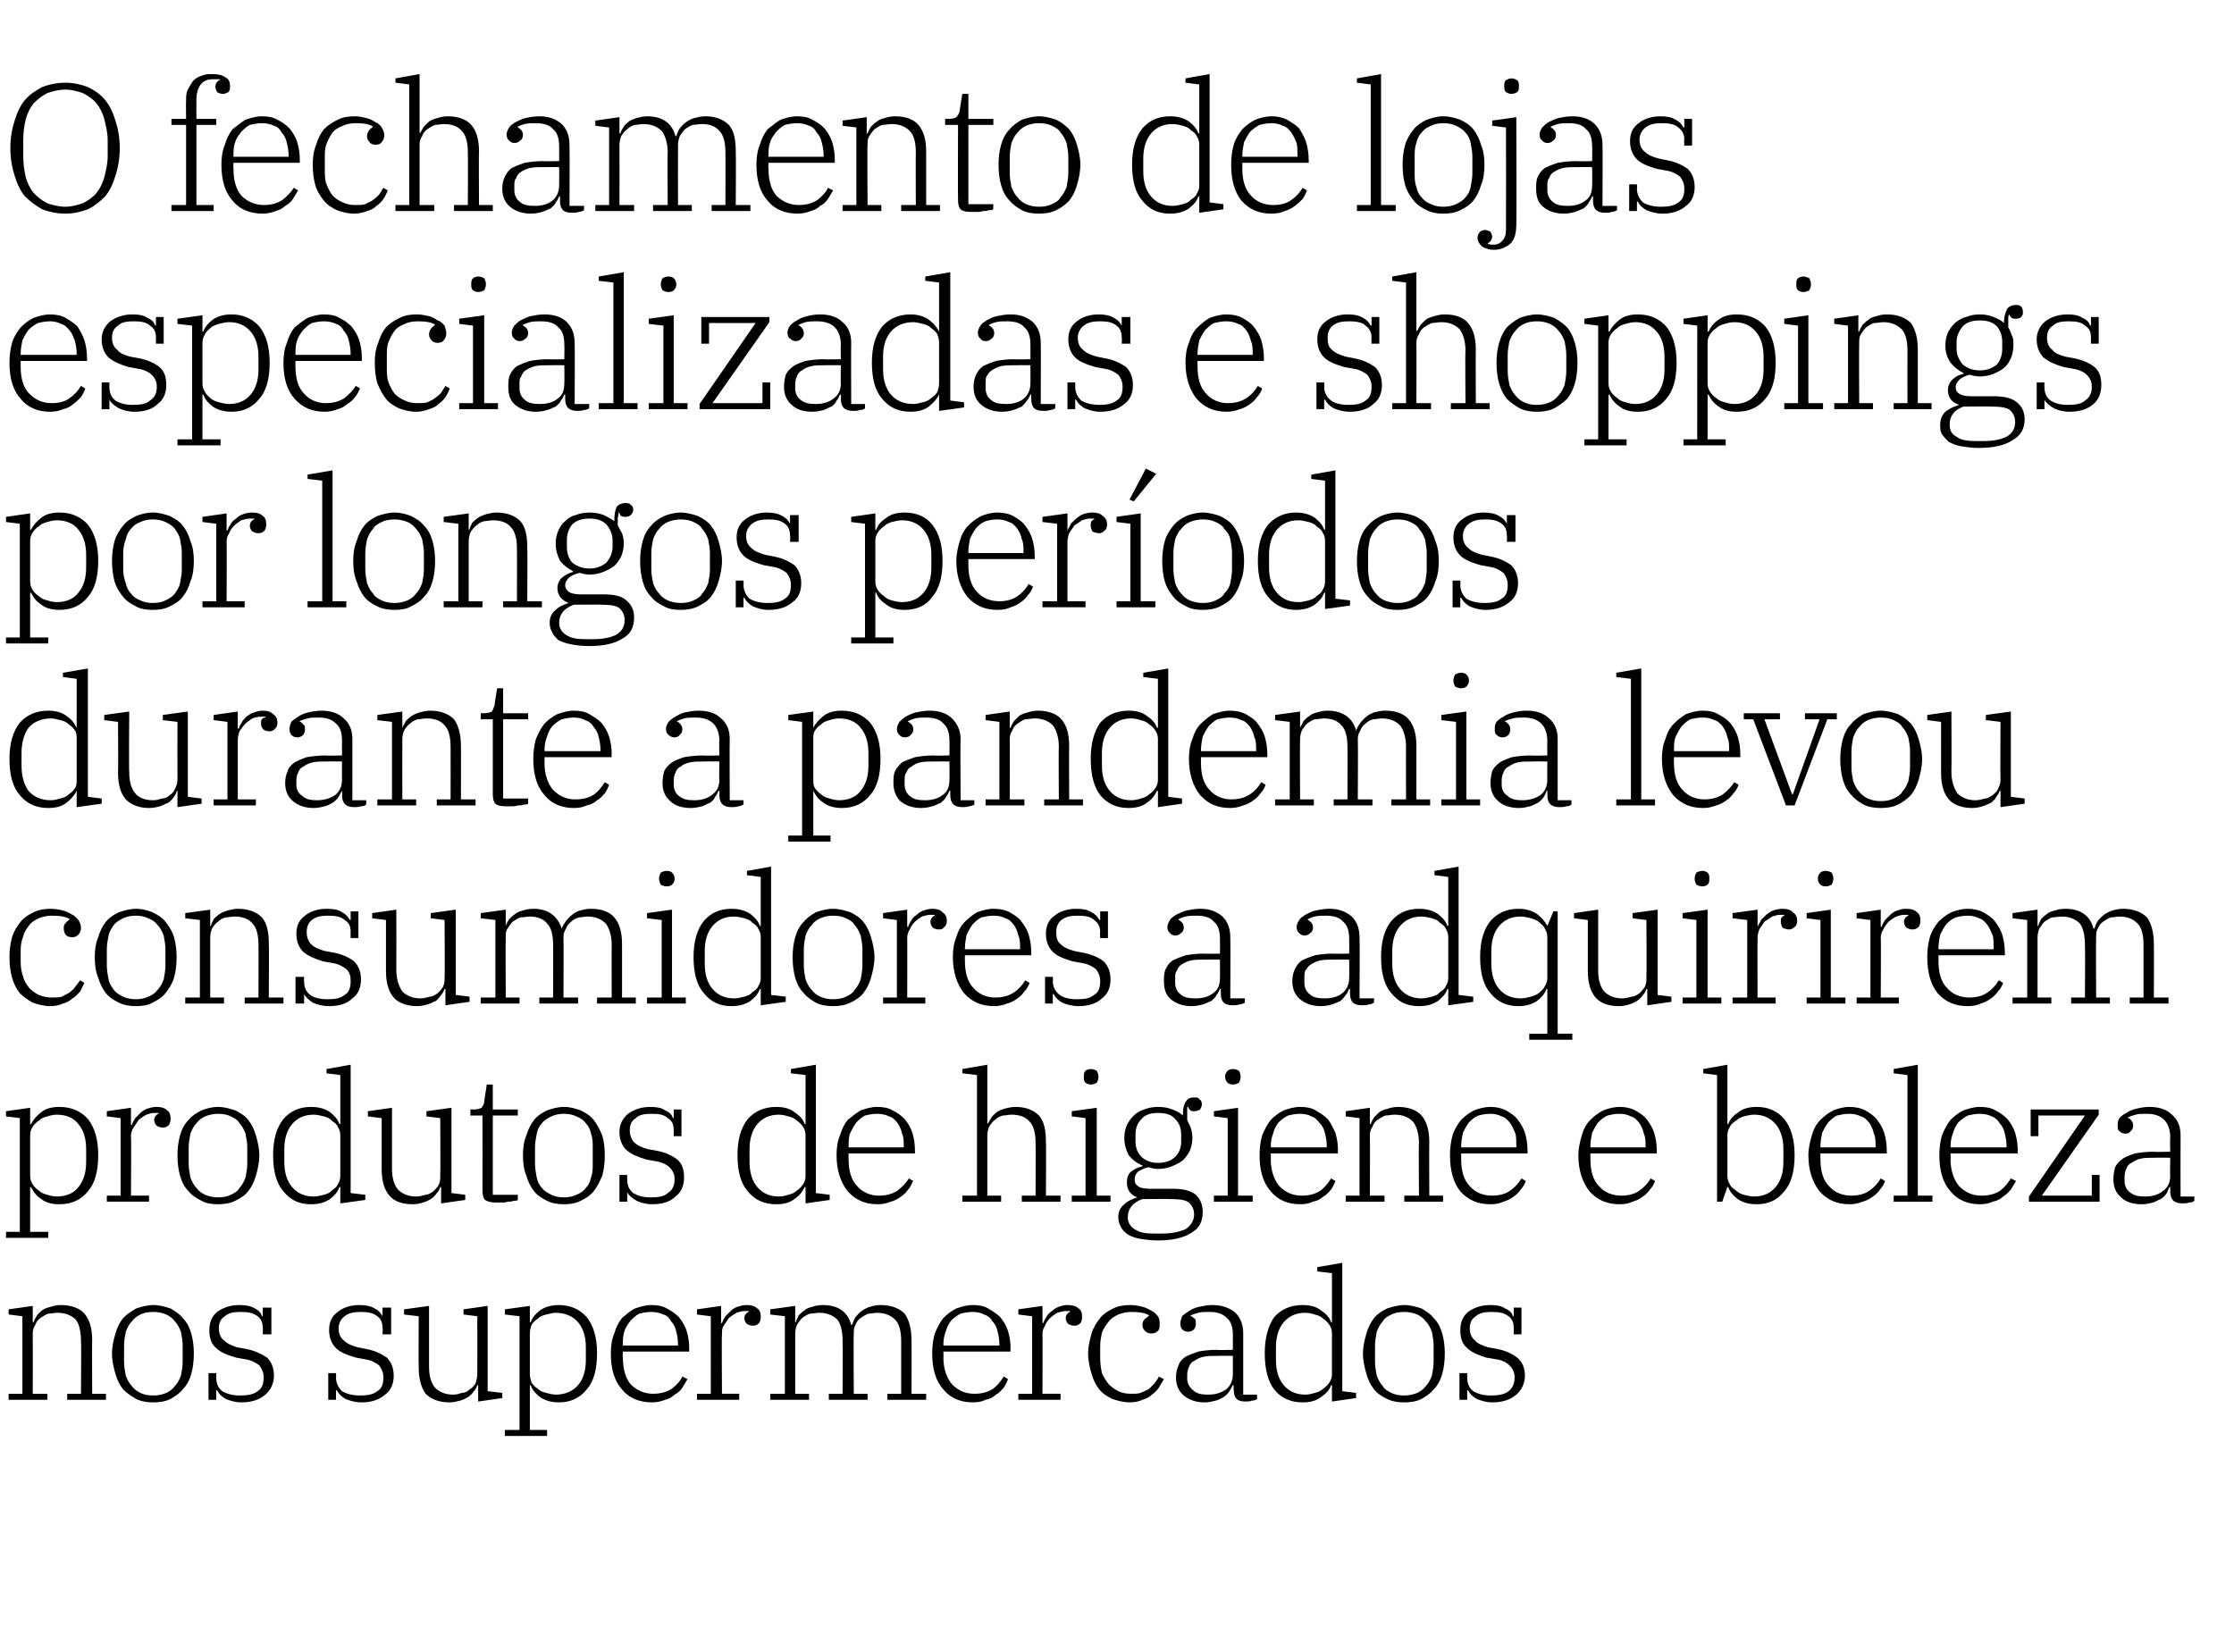 <?xml version="1.0" standalone="no"?><!DOCTYPE svg PUBLIC "-//W3C//DTD SVG 1.1//EN" "http://www.w3.org/Graphics/SVG/1.1/DTD/svg11.dtd"><svg xmlns="http://www.w3.org/2000/svg" version="1.1" width="259.3px" height="191.8px" viewBox="0 -3 259.3 191.8" style="top:-3px"><desc>O fechamento de lojas especializadas e shoppings por longos períodos durante a pandemia levou consumidores a adquirir</desc><defs/><g id="Polygon77419"><path d="m1 158.8h1.6v-9l-1.6-.2v-.6l2.8-.4v1.9s.08-.05.1 0c.1-.3.2-.5.4-.8c.1-.2.4-.4.6-.6c.3-.2.6-.3 1-.4c.3-.1.7-.2 1.2-.2c1.2 0 2.2.4 2.7 1c.6.7.9 1.7.9 3.1c-.03-.03 0 6.2 0 6.2h1.6v.7H7.8v-.7h1.6s.05-6.11 0-6.1c0-1.1-.2-2-.6-2.5c-.5-.5-1.2-.8-2.1-.8c-.4 0-.8.1-1.1.1c-.3.1-.6.3-.9.5c-.3.2-.5.5-.6.8c-.2.3-.3.6-.3 1c.02.01 0 7 0 7h1.7v.7H1v-.7zm16.8.2c.6 0 1-.1 1.5-.3c.4-.2.7-.4 1-.8c.3-.3.5-.7.7-1.2c.1-.5.2-1.1.2-1.6v-1.9c0-.5-.1-1.1-.2-1.6c-.2-.5-.4-.9-.7-1.2c-.3-.4-.6-.6-1-.8c-.5-.2-.9-.3-1.5-.3c-.6 0-1.1.1-1.5.3c-.4.2-.7.4-1 .8c-.3.3-.5.7-.7 1.2c-.1.5-.2 1.1-.2 1.6v1.9c0 .5.1 1.1.2 1.6c.2.5.4.9.7 1.2c.3.4.6.6 1 .8c.4.2.9.3 1.5.3zm0 .8c-.7 0-1.4-.1-2-.4c-.5-.3-1-.6-1.5-1.1c-.4-.5-.7-1.1-.9-1.8c-.2-.7-.4-1.5-.4-2.4c0-.8.2-1.6.4-2.3c.2-.7.5-1.3.9-1.8c.5-.5 1-.8 1.5-1.1c.6-.2 1.3-.4 2-.4c.7 0 1.4.2 2 .4c.5.3 1 .6 1.4 1.1c.5.5.8 1.1 1 1.8c.2.7.3 1.5.3 2.3c0 .9-.1 1.7-.3 2.4c-.2.7-.5 1.3-1 1.8c-.4.5-.9.8-1.4 1.1c-.6.3-1.3.4-2 .4zm10.2 0c-.7 0-1.3-.2-1.8-.4c-.5-.3-.8-.6-1-1h-.1v1.1h-.9v-3.1h.9v.5c0 .7.2 1.2.7 1.6c.5.3 1.2.5 2 .5c.9 0 1.6-.1 2.1-.5c.5-.3.7-.8.7-1.6c0-.6-.2-1-.5-1.4c-.4-.3-.9-.6-1.6-.7l-1.1-.2c-1-.3-1.8-.6-2.3-1.1c-.6-.5-.8-1.2-.8-2.1c0-.9.3-1.6.9-2.1c.7-.5 1.5-.8 2.6-.8c.7 0 1.3.1 1.8.4c.4.2.7.5.8.9c.04-.04.1 0 .1 0v-1h1v3.1h-1s.03-.72 0-.7c0-.7-.2-1.1-.6-1.4c-.5-.4-1.1-.5-2-.5c-.7 0-1.4.1-1.8.5c-.5.3-.7.8-.7 1.4c0 .6.2 1.1.6 1.4c.4.4.9.6 1.5.8l1.1.2c1 .2 1.8.6 2.4 1c.5.5.8 1.2.8 2.1c0 .9-.4 1.7-1 2.2c-.7.6-1.6.9-2.8.9zm14 0c-.8 0-1.4-.2-1.9-.4c-.5-.3-.8-.6-1-1h-.1v1.1h-.9v-3.1h.9s.03.53 0 .5c0 .7.3 1.2.7 1.6c.5.3 1.2.5 2.1.5c.8 0 1.5-.1 2-.5c.5-.3.7-.8.7-1.6c0-.6-.2-1-.5-1.4c-.4-.3-.9-.6-1.6-.7l-1.1-.2c-1-.3-1.8-.6-2.3-1.1c-.5-.5-.8-1.2-.8-2.1c0-.9.3-1.6 1-2.1c.6-.5 1.5-.8 2.5-.8c.7 0 1.3.1 1.8.4c.4.2.7.5.9.9c-.03-.04 0 0 0 0v-1h1v3.1h-1s.05-.72 0-.7c0-.7-.2-1.1-.6-1.4c-.5-.4-1.1-.5-1.9-.5c-.8 0-1.4.1-1.9.5c-.4.3-.7.8-.7 1.4c0 .6.2 1.1.6 1.4c.4.4.9.6 1.6.8l1 .2c1.1.2 1.8.6 2.4 1c.5.5.8 1.2.8 2.1c0 .9-.3 1.7-1 2.2c-.7.6-1.6.9-2.7.9zm10.2 0c-1.3 0-2.2-.4-2.8-1c-.5-.7-.8-1.7-.8-3.1c-.03 0 0-5.9 0-5.9l-1.7-.2v-.6l2.9-.4v7c0 1.1.2 1.9.7 2.5c.5.5 1.2.8 2.1.8c.4 0 .7-.1 1-.2c.4 0 .7-.2.9-.4c.3-.2.5-.4.7-.7c.1-.4.2-.7.2-1.1c.02-.02 0-6.7 0-6.7l-1.6-.2v-.6l2.8-.4v9.9l1.7.2v.6l-2.8.4v-1.9s-.12.04-.1 0c-.1.3-.2.5-.4.7c-.2.3-.4.5-.7.7c-.2.1-.5.3-.9.4c-.4.1-.8.2-1.2.2zm6.4 3.2h1.7v-13.2l-1.7-.2v-.6l2.9-.4v1.9s.06-.03.1 0c.2-.6.6-1 1.1-1.4c.6-.4 1.3-.6 2.2-.6c1.3 0 2.4.5 3.2 1.4c.8 1 1.2 2.4 1.2 4.2c0 1.9-.4 3.3-1.2 4.2c-.8 1-1.9 1.5-3.2 1.5c-.9 0-1.6-.2-2.2-.6c-.5-.4-.9-.8-1.1-1.4c-.04.04-.1 0-.1 0v5.2h2v.7h-4.9v-.7zm5.9-4.1c1.1 0 2-.4 2.6-1.1c.6-.7.9-1.7.9-2.9v-1.5c0-1.2-.3-2.2-.9-2.9c-.6-.7-1.5-1.1-2.6-1.1c-.3 0-.7.1-1.1.2c-.4.1-.7.2-1 .5c-.3.2-.5.4-.7.7c-.1.3-.2.6-.2 1v4.7c0 .4.1.7.2 1c.2.3.4.5.7.7c.3.3.6.4 1 .5c.4.1.8.2 1.1.2zm11.2.9c-1.5 0-2.7-.5-3.5-1.5c-.9-1-1.3-2.4-1.3-4.2c0-.8.1-1.6.4-2.3c.2-.7.5-1.3.9-1.8c.5-.4.9-.8 1.5-1.1c.6-.2 1.2-.4 1.9-.4c.7 0 1.3.1 1.8.4c.6.3 1 .6 1.4 1c.4.5.7 1 .9 1.6c.2.7.3 1.3.3 2.1c-.02-.04 0 .3 0 .3h-7.7s-.05.69 0 .7c0 1.3.3 2.4.9 3.1c.7.7 1.6 1.1 2.6 1.1c.9 0 1.6-.2 2.2-.6c.5-.4 1-.9 1.2-1.4l.6.3c-.2.3-.4.7-.6 1c-.2.3-.5.6-.9.8c-.3.3-.7.5-1.1.6c-.5.2-1 .3-1.5.3zm-3.4-6.6h6.4v-.1c0-.6-.1-1.1-.2-1.5c-.1-.5-.3-.9-.6-1.2c-.2-.4-.5-.7-.9-.8c-.4-.2-.9-.3-1.4-.3c-.5 0-1 .1-1.4.2c-.4.2-.7.5-1 .8c-.3.4-.6.8-.7 1.2c-.2.5-.2 1-.2 1.6c-.05-.04 0 .1 0 .1zm8.6 5.6h1.6v-9l-1.6-.2v-.6l2.8-.4v2s.11-.04.1 0c.1-.3.2-.5.4-.8l.6-.6c.2-.2.5-.4.8-.5c.3-.1.7-.2 1-.2c.6 0 1 .1 1.3.4c.3.2.4.5.4 1c0 .3-.1.6-.2.7c-.2.2-.4.3-.7.3c-.3 0-.5-.1-.7-.2c-.2-.2-.3-.4-.3-.7c0-.2.1-.4.2-.5c.1-.1.2-.2.3-.2v-.1h-.5c-.3 0-.6.1-.9.2c-.4.2-.6.4-.9.6l-.6.9c-.2.3-.2.6-.2 1c-.05-.03 0 6.9 0 6.9h2v.7h-4.9v-.7zm8.5 0h1.7v-9l-1.7-.2v-.6l2.9-.4v1.9s.05-.05.1 0c0-.3.2-.5.3-.8c.2-.2.4-.4.7-.6c.2-.2.5-.3.9-.4c.3-.1.7-.2 1.2-.2c1.8 0 2.9.8 3.3 2.3h.1c.1-.3.2-.6.4-.9c.2-.2.4-.5.7-.7c.3-.2.6-.4 1-.5c.3-.1.7-.2 1.2-.2c1.3 0 2.2.4 2.8 1c.5.7.8 1.7.8 3.1c.02-.01 0 6.2 0 6.2h1.7v.7H103v-.7h1.6v-6.1c0-1.1-.2-2-.7-2.5c-.5-.5-1.2-.8-2.1-.8c-.3 0-.7.1-1 .1c-.3.1-.6.3-.9.5c-.3.2-.5.5-.6.8c-.2.3-.2.6-.2 1c-.05.03 0 7 0 7h1.6v.7h-4.5v-.7h1.6s.04-6.11 0-6.1c0-1.1-.2-2-.6-2.5c-.5-.5-1.2-.8-2.1-.8c-.4 0-.7.1-1.1.1c-.3.1-.6.3-.9.5c-.2.2-.4.5-.6.8c-.1.3-.2.6-.2 1v7h1.6v.7h-4.5v-.7zm23.5 1c-1.4 0-2.6-.5-3.4-1.5c-.9-1-1.3-2.4-1.3-4.2c0-.8.1-1.6.3-2.3c.3-.7.6-1.3 1-1.8c.4-.4.9-.8 1.5-1.1c.6-.2 1.2-.4 1.9-.4c.7 0 1.3.1 1.8.4c.5.3 1 .6 1.4 1c.4.5.7 1 .9 1.6c.2.7.3 1.3.3 2.1c-.04-.04 0 .3 0 .3h-7.8s.03.69 0 .7c0 1.3.4 2.4 1 3.1c.7.7 1.5 1.1 2.6 1.1c.9 0 1.6-.2 2.2-.6c.5-.4.9-.9 1.2-1.4l.5.3c-.1.3-.3.7-.5 1c-.3.3-.5.6-.9.8c-.3.3-.7.5-1.2.6c-.4.2-.9.3-1.5.3zm-3.4-6.6h6.5s-.02-.12 0-.1c0-.6-.1-1.1-.2-1.5c-.1-.5-.3-.9-.6-1.2c-.2-.4-.6-.7-1-.8c-.3-.2-.8-.3-1.3-.3c-.5 0-1 .1-1.4.2c-.4.2-.8.5-1.1.8c-.3.4-.5.8-.6 1.2c-.2.5-.3 1-.3 1.6c.03-.04 0 .1 0 .1zm8.7 5.6h1.6v-9l-1.6-.2v-.6l2.8-.4v2s.09-.04.1 0c.1-.3.2-.5.4-.8c.1-.2.3-.4.6-.6c.2-.2.5-.4.8-.5c.3-.1.6-.2 1-.2c.5 0 1 .1 1.3.4c.3.2.4.5.4 1c0 .3-.1.6-.2.7c-.2.2-.4.3-.7.3c-.3 0-.5-.1-.7-.2c-.2-.2-.3-.4-.3-.7c0-.2.1-.4.2-.5c.1-.1.2-.2.3-.2v-.1h-.5c-.3 0-.6.1-1 .2c-.3.2-.6.4-.8.6c-.3.3-.5.6-.6.9c-.2.3-.3.6-.3 1c.03-.03 0 6.9 0 6.9h2.1v.7h-4.9v-.7zm12.9 1c-.7 0-1.4-.2-2-.4c-.6-.3-1.1-.6-1.5-1.1c-.4-.5-.7-1.1-.9-1.8c-.2-.7-.4-1.5-.4-2.4c0-.8.2-1.6.4-2.3c.2-.7.6-1.3 1-1.8c.4-.5.9-.8 1.5-1.1c.6-.3 1.3-.4 2-.4c.5 0 1 .1 1.4.2c.4.1.8.3 1.1.5c.3.1.5.4.7.6c.2.3.2.6.2.9c0 .3 0 .6-.2.8c-.2.2-.4.3-.8.3c-.3 0-.5-.1-.7-.3c-.2-.2-.3-.4-.3-.7c0-.2.1-.5.2-.6c.2-.2.4-.3.6-.5c-.5-.3-1.2-.4-2.1-.4c-.5 0-1 .1-1.5.3c-.4.2-.8.4-1.1.8c-.3.4-.6.8-.8 1.3c-.1.5-.2 1-.2 1.6v1.4c0 .6.1 1.2.2 1.7c.2.5.5.9.8 1.3c.3.3.7.6 1.1.8c.4.2.9.3 1.5.3c.4 0 .8 0 1.1-.1c.4-.2.7-.3 1-.5l.6-.6c.2-.3.4-.5.5-.8l.6.3c-.2.3-.4.7-.6 1c-.2.3-.5.6-.8.8c-.3.3-.7.5-1.1.6c-.4.2-.9.3-1.5.3zm8.7 0c-1 0-1.8-.3-2.4-.8c-.6-.5-.9-1.2-.9-2.1c0-.5.1-1 .3-1.4c.1-.4.4-.7.8-1c.4-.2.9-.4 1.5-.6c.5-.1 1.3-.2 2.1-.2c.03.05 1.9 0 1.9 0V152c0-.9-.2-1.6-.7-2c-.5-.5-1.1-.7-2-.7c-.5 0-1 0-1.3.1c-.4.1-.7.2-.9.3v.1c.2 0 .3.2.5.3c.1.1.1.3.1.6c0 .2-.1.5-.2.6c-.2.2-.4.3-.7.3c-.3 0-.5-.1-.7-.3c-.1-.1-.2-.4-.2-.7c0-.2.1-.5.2-.8c.2-.2.5-.4.8-.6c.3-.2.7-.4 1.2-.5c.5-.1 1-.2 1.5-.2c1.1 0 2 .3 2.7.9c.6.6.9 1.4.9 2.4v7.1h1.6s.03.5 0 .5c-.1.1-.3.2-.6.2c-.2.1-.5.1-.8.1c-.9 0-1.3-.4-1.3-1.4c-.04.05 0-.5 0-.5h-.1c-.1.2-.3.5-.4.7c-.2.3-.4.5-.7.7c-.2.1-.5.3-.9.4c-.4.1-.8.2-1.3.2zm.4-.9c.9 0 1.5-.2 2.1-.6c.5-.4.8-1 .8-1.8v-2.1s-1.71-.02-1.7 0c-.7 0-1.2 0-1.7.1c-.5.1-.8.3-1.1.5c-.3.1-.5.4-.6.7c-.1.2-.2.5-.2.9v.5c0 .5.3 1 .7 1.3c.4.4 1 .5 1.7.5zm11 .9c-1.4 0-2.5-.5-3.3-1.5c-.7-.9-1.1-2.3-1.1-4.2c0-1.8.4-3.2 1.1-4.2c.8-.9 1.9-1.4 3.3-1.4c.9 0 1.6.2 2.1.6c.6.4 1 .8 1.2 1.4c-.01-.05.1 0 .1 0v-5.7l-1.7-.2v-.5l2.9-.5v14.9l1.6.2v.6l-2.8.4v-1.9s-.11.02-.1 0c-.2.6-.6 1-1.2 1.4c-.5.4-1.2.6-2.1.6zm.3-.9c.4 0 .8-.1 1.1-.2c.4-.1.7-.2 1-.5c.3-.2.5-.4.7-.7c.2-.3.3-.6.3-1v-4.7c0-.4-.1-.7-.3-1c-.2-.3-.4-.5-.7-.7c-.3-.3-.6-.4-1-.5c-.3-.1-.7-.2-1.1-.2c-1.1 0-1.9.4-2.5 1.1c-.6.7-.9 1.7-.9 2.9v1.5c0 1.2.3 2.2.9 2.9c.6.7 1.4 1.1 2.5 1.1zm11.5.1c.5 0 1-.1 1.5-.3c.4-.2.7-.4 1-.8c.3-.3.5-.7.7-1.2c.1-.5.2-1.1.2-1.6v-1.9c0-.5-.1-1.1-.2-1.6c-.2-.5-.4-.9-.7-1.2c-.3-.4-.6-.6-1-.8c-.5-.2-1-.3-1.5-.3c-.6 0-1.1.1-1.5.3c-.4.2-.8.4-1 .8c-.3.3-.5.7-.7 1.2c-.1.5-.2 1.1-.2 1.6v1.9c0 .5.1 1.1.2 1.6c.2.5.4.9.7 1.2c.2.4.6.6 1 .8c.4.2.9.3 1.5.3zm0 .8c-.7 0-1.4-.1-2-.4c-.6-.3-1.1-.6-1.5-1.1c-.4-.5-.7-1.1-.9-1.8c-.2-.7-.4-1.5-.4-2.4c0-.8.2-1.6.4-2.3c.2-.7.5-1.3.9-1.8c.4-.5.9-.8 1.5-1.1c.6-.2 1.3-.4 2-.4c.7 0 1.4.2 2 .4c.5.3 1 .6 1.4 1.1c.5.5.8 1.1 1 1.8c.2.7.3 1.5.3 2.3c0 .9-.1 1.7-.3 2.4c-.2.7-.5 1.3-1 1.8c-.4.5-.9.8-1.4 1.1c-.6.3-1.3.4-2 .4zm10.2 0c-.7 0-1.3-.2-1.8-.4c-.5-.3-.8-.6-1-1h-.1v1.1h-.9v-3.1h.9v.5c0 .7.2 1.2.7 1.6c.5.3 1.2.5 2 .5c.9 0 1.6-.1 2.1-.5c.4-.3.7-.8.7-1.6c0-.6-.2-1-.6-1.4c-.3-.3-.8-.6-1.5-.7l-1.2-.2c-.9-.3-1.7-.6-2.2-1.1c-.6-.5-.8-1.2-.8-2.1c0-.9.3-1.6.9-2.1c.7-.5 1.5-.8 2.6-.8c.7 0 1.3.1 1.7.4c.5.2.8.5.9.9c.03-.04.1 0 .1 0v-1h.9v3.1h-.9s.02-.72 0-.7c0-.7-.2-1.1-.6-1.4c-.5-.4-1.1-.5-2-.5c-.7 0-1.4.1-1.8.5c-.5.3-.7.8-.7 1.4c0 .6.2 1.1.6 1.4c.3.4.9.6 1.5.8l1.1.2c1 .2 1.8.6 2.3 1c.6.5.9 1.2.9 2.1c0 .9-.4 1.7-1 2.2c-.7.6-1.6.9-2.8.9z" stroke="none" fill="#000"/></g><g id="Polygon77418"><path d="m.7 140h1.6v-13.2l-1.6-.2v-.6l2.8-.4v1.9s.13-.03.1 0c.3-.6.7-1 1.2-1.4c.5-.4 1.2-.6 2.1-.6c1.4 0 2.5.5 3.3 1.4c.8 1 1.2 2.4 1.2 4.2c0 1.9-.4 3.3-1.2 4.2c-.8 1-1.9 1.5-3.3 1.5c-.9 0-1.6-.2-2.1-.6c-.6-.4-.9-.8-1.2-1.4c.03.04-.1 0-.1 0v5.2h2.1v.7H.7v-.7zm5.9-4.1c1.1 0 2-.4 2.5-1.1c.6-.7.9-1.7.9-2.9v-1.5c0-1.2-.3-2.2-.9-2.9c-.5-.7-1.4-1.1-2.5-1.1c-.4 0-.8.1-1.1.2c-.4.1-.7.2-1 .5c-.3.2-.5.4-.7.7c-.2.3-.3.6-.3 1v4.7c0 .4.1.7.3 1c.2.3.4.5.7.7c.3.3.6.4 1 .5c.3.1.7.2 1.1.2zm5.8-.1h1.6v-9l-1.6-.2v-.6l2.8-.4v2s.11-.04.1 0c.1-.3.2-.5.4-.8l.6-.6c.2-.2.5-.4.8-.5c.3-.1.7-.2 1-.2c.6 0 1 .1 1.3.4c.3.2.4.5.4 1c0 .3-.1.6-.2.7c-.2.2-.4.3-.7.3c-.3 0-.5-.1-.7-.2c-.2-.2-.3-.4-.3-.7c0-.2.1-.4.2-.5c.1-.1.2-.2.3-.2v-.1h-.5c-.3 0-.6.1-.9.2c-.4.2-.6.4-.9.6l-.6.9c-.2.3-.3.6-.3 1c.05-.03 0 6.9 0 6.9h2.1v.7h-4.9v-.7zm12.9.2c.6 0 1.1-.1 1.5-.3c.4-.2.8-.4 1-.8c.3-.3.5-.7.7-1.2c.1-.5.2-1.1.2-1.6v-1.9c0-.5-.1-1.1-.2-1.6c-.2-.5-.4-.9-.7-1.2c-.2-.4-.6-.6-1-.8c-.4-.2-.9-.3-1.5-.3c-.5 0-1 .1-1.5.3c-.4.2-.7.4-1 .8c-.3.3-.5.7-.7 1.2c-.1.5-.2 1.1-.2 1.6v1.9c0 .5.1 1.1.2 1.6c.2.5.4.9.7 1.2c.3.4.6.6 1 .8c.5.2 1 .3 1.5.3zm0 .8c-.7 0-1.4-.1-1.9-.4c-.6-.3-1.1-.6-1.5-1.1c-.5-.5-.8-1.1-1-1.8c-.2-.7-.3-1.5-.3-2.4c0-.8.1-1.6.3-2.3c.2-.7.5-1.3 1-1.8c.4-.5.9-.8 1.5-1.1c.5-.2 1.2-.4 1.9-.4c.7 0 1.4.2 2 .4c.6.3 1.1.6 1.5 1.1c.4.5.7 1.1.9 1.8c.2.7.4 1.5.4 2.3c0 .9-.2 1.7-.4 2.4c-.2.7-.5 1.3-.9 1.8c-.4.5-.9.8-1.5 1.1c-.6.3-1.3.4-2 .4zm10.8 0c-1.4 0-2.4-.5-3.2-1.5c-.8-.9-1.2-2.3-1.2-4.2c0-1.8.4-3.2 1.2-4.2c.8-.9 1.8-1.4 3.2-1.4c.9 0 1.6.2 2.2.6c.5.4.9.8 1.1 1.4c.02-.05.1 0 .1 0v-5.7l-1.6-.2v-.5l2.8-.5v14.9l1.7.2v.6l-2.9.4v-1.9s-.08.02-.1 0c-.2.6-.6 1-1.1 1.4c-.6.4-1.3.6-2.2.6zm.3-.9c.4 0 .8-.1 1.2-.2c.3-.1.7-.2.9-.5c.3-.2.6-.4.7-.7c.2-.3.3-.6.3-1v-4.7c0-.4-.1-.7-.3-1c-.1-.3-.4-.5-.7-.7c-.2-.3-.6-.4-.9-.5c-.4-.1-.8-.2-1.2-.2c-1.1 0-1.9.4-2.5 1.1c-.6.7-.9 1.7-.9 2.9v1.5c0 1.2.3 2.2.9 2.9c.6.7 1.4 1.1 2.5 1.1zm11.5.9c-1.3 0-2.2-.4-2.7-1c-.6-.7-.9-1.7-.9-3.1v-5.9l-1.6-.2v-.6l2.8-.4v7c0 1.1.2 1.9.7 2.5c.5.5 1.2.8 2.1.8c.4 0 .7-.1 1.1-.2c.3 0 .6-.2.9-.4c.2-.2.4-.4.6-.7c.2-.4.2-.7.2-1.1c.04-.02 0-6.7 0-6.7l-1.6-.2v-.6l2.9-.4v9.9l1.6.2v.6l-2.8.4v-1.9s-.11.04-.1 0c-.1.3-.2.5-.4.7c-.2.3-.4.5-.7.7c-.2.1-.5.3-.9.4c-.3.1-.8.2-1.2.2zm9.7-.2c-.6 0-1-.1-1.3-.3c-.2-.2-.3-.6-.3-1.1c.02-.04 0-8.7 0-8.7h-1.4v-.7s.31-.03.3 0c.5 0 .8-.1 1-.2c.1-.2.3-.4.3-.7l.3-2h.7v2.9h2.9v.7h-2.9v9.2h2.9s.02.61 0 .6c-.1.1-.3.1-.5.1c-.2.1-.4.1-.7.1c-.2.1-.4.1-.7.1h-.6zm7.9-.6c.5 0 1-.1 1.4-.3c.5-.2.8-.4 1.1-.8c.3-.3.5-.7.6-1.2c.2-.5.2-1.1.2-1.6v-1.9c0-.5 0-1.1-.2-1.6c-.1-.5-.3-.9-.6-1.2c-.3-.4-.6-.6-1.1-.8c-.4-.2-.9-.3-1.4-.3c-.6 0-1.1.1-1.5.3c-.4.2-.8.4-1.1.8c-.3.3-.5.7-.6 1.2c-.1.5-.2 1.1-.2 1.6v1.9c0 .5.1 1.1.2 1.6c.1.5.3.9.6 1.2c.3.4.7.6 1.1.8c.4.2.9.3 1.5.3zm0 .8c-.8 0-1.4-.1-2-.4c-.6-.3-1.1-.6-1.5-1.1c-.4-.5-.7-1.1-.9-1.8c-.3-.7-.4-1.5-.4-2.4c0-.8.1-1.6.4-2.3c.2-.7.5-1.3.9-1.8c.4-.5.9-.8 1.5-1.1c.6-.2 1.2-.4 2-.4c.7 0 1.3.2 1.9.4c.6.3 1.1.6 1.5 1.1c.4.5.7 1.1 1 1.8c.2.7.3 1.5.3 2.3c0 .9-.1 1.7-.3 2.4c-.3.7-.6 1.3-1 1.8c-.4.5-.9.8-1.5 1.1c-.6.3-1.2.4-1.9.4zm10.2 0c-.7 0-1.4-.2-1.8-.4c-.5-.3-.9-.6-1.1-1c.04.01 0 0 0 0v1.1h-.9v-3.1h.9s-.02.53 0 .5c0 .7.2 1.2.7 1.6c.5.3 1.1.5 2 .5c.9 0 1.6-.1 2-.5c.5-.3.8-.8.8-1.6c0-.6-.2-1-.6-1.4c-.3-.3-.9-.6-1.6-.7l-1.1-.2c-1-.3-1.7-.6-2.3-1.1c-.5-.5-.8-1.2-.8-2.1c0-.9.4-1.6 1-2.1c.7-.5 1.5-.8 2.6-.8c.7 0 1.3.1 1.7.4c.5.2.8.5.9.9c.01-.04.1 0 .1 0v-1h.9v3.1h-.9v-.7c0-.7-.2-1.1-.7-1.4c-.4-.4-1-.5-1.9-.5c-.8 0-1.4.1-1.8.5c-.5.3-.7.8-.7 1.4c0 .6.2 1.1.5 1.4c.4.4.9.6 1.6.8l1.1.2c1 .2 1.8.6 2.3 1c.6.5.8 1.2.8 2.1c0 .9-.3 1.7-1 2.2c-.6.6-1.5.9-2.7.9zm14.4 0c-1.4 0-2.5-.5-3.3-1.5c-.8-.9-1.2-2.3-1.2-4.2c0-1.8.4-3.2 1.2-4.2c.8-.9 1.9-1.4 3.3-1.4c.9 0 1.6.2 2.1.6c.6.4 1 .8 1.2 1.4c-.02-.05.1 0 .1 0v-5.7l-1.7-.2v-.5l2.9-.5v14.9l1.6.2v.6l-2.8.4v-1.9s-.12.02-.1 0c-.3.6-.6 1-1.2 1.4c-.5.4-1.2.6-2.1.6zm.3-.9c.4 0 .8-.1 1.1-.2c.4-.1.7-.2 1-.5c.3-.2.5-.4.7-.7c.2-.3.3-.6.3-1v-4.7c0-.4-.1-.7-.3-1c-.2-.3-.4-.5-.7-.7c-.3-.3-.6-.4-1-.5c-.3-.1-.7-.2-1.1-.2c-1.1 0-1.9.4-2.5 1.1c-.6.7-.9 1.7-.9 2.9v1.5c0 1.2.3 2.2.9 2.9c.6.7 1.4 1.1 2.5 1.1zm11.5.9c-1.5 0-2.6-.5-3.5-1.5c-.8-1-1.3-2.4-1.3-4.2c0-.8.1-1.6.4-2.3c.2-.7.5-1.3.9-1.8c.5-.4 1-.8 1.5-1.1c.6-.2 1.2-.4 1.9-.4c.7 0 1.3.1 1.8.4c.6.3 1 .6 1.4 1c.4.5.7 1 .9 1.6c.2.7.3 1.3.3 2.1v.3h-7.7s-.03.69 0 .7c0 1.3.3 2.4 1 3.1c.6.7 1.5 1.1 2.5 1.1c.9 0 1.6-.2 2.2-.6c.5-.4 1-.9 1.3-1.4l.5.3c-.2.3-.3.7-.6 1c-.2.3-.5.6-.8.8c-.4.3-.8.5-1.2.6c-.5.2-1 .3-1.5.3zm-3.4-6.6h6.4s.02-.12 0-.1c0-.6 0-1.1-.2-1.5c-.1-.5-.3-.9-.5-1.2c-.3-.4-.6-.7-1-.8c-.4-.2-.9-.3-1.4-.3c-.5 0-1 .1-1.4.2c-.4.2-.7.5-1 .8c-.3.4-.5.8-.7 1.2c-.2.5-.2 1-.2 1.6c-.03-.04 0 .1 0 .1zm13.2 5.6h1.7v-14l-1.7-.2v-.5l2.9-.5v6.8s.08.03.1 0c.1-.2.2-.4.4-.7c.1-.2.4-.4.6-.6c.3-.2.6-.3.9-.4c.4-.1.8-.2 1.3-.2c1.2 0 2.1.4 2.7 1c.6.7.8 1.7.8 3.1c.04-.03 0 6.2 0 6.2h1.7v.7h-4.5v-.7h1.6s.03-6.11 0-6.1c0-1.1-.2-2-.7-2.5c-.4-.5-1.1-.8-2.1-.8c-.3 0-.7.1-1 .1c-.4.1-.7.3-.9.5c-.3.2-.5.5-.7.8c-.1.3-.2.6-.2 1v7h1.6v.7h-4.5v-.7zm14.9-12.9c-.2 0-.5-.1-.6-.2c-.2-.2-.2-.4-.2-.7c0-.3 0-.5.2-.7c.1-.1.4-.2.6-.2c.3 0 .5.1.7.2c.1.2.2.4.2.7c0 .3-.1.5-.2.7c-.2.1-.4.2-.7.2zm-2.2 12.9h1.6v-9l-1.6-.2v-.6l2.9-.4v10.2h1.6v.7h-4.5v-.7zm10 5.2c-.8 0-1.5-.1-2.1-.2c-.6-.1-1.1-.3-1.4-.5c-.4-.3-.7-.6-.8-.9c-.2-.3-.3-.7-.3-1.1c0-.6.2-1.1.7-1.5c.4-.4.9-.6 1.5-.8c-.8-.3-1.2-.9-1.2-1.7c0-.5.1-1 .5-1.3c.4-.3.8-.5 1.3-.6v-.1c-.7-.3-1.2-.7-1.6-1.2c-.3-.6-.5-1.2-.5-2c0-.6.1-1 .3-1.5c.2-.4.5-.8.8-1.1c.3-.3.8-.6 1.2-.7c.5-.2 1-.3 1.6-.3c.7 0 1.2.1 1.7.3c.5.2.9.4 1.2.7c0-.8.1-1.3.4-1.7c.2-.3.5-.4.9-.4c.3 0 .5 0 .6.2c.2.1.3.3.3.6c0 .2-.1.4-.2.6c-.2.1-.4.2-.7.2c-.2 0-.3 0-.4-.1c-.2-.1-.2-.2-.3-.4h-.1v1.5c.1.3.3.6.4.9c.1.3.2.7.2 1.2c0 .5-.1 1-.3 1.5c-.2.4-.5.8-.8 1.1c-.4.3-.8.5-1.3.7c-.5.2-1 .3-1.6.3c-.4 0-.8-.1-1.1-.2c-.5.1-.8.3-1.2.5c-.3.3-.4.6-.4.9c0 .4.1.6.4.8c.2.2.7.3 1.4.3h2.6c1.2 0 2.1.2 2.7.7c.5.5.8 1.1.8 2c0 1.1-.4 1.9-1.3 2.4c-.9.6-2.2.9-3.9.9zm0-9c.9 0 1.6-.3 2-.7c.5-.5.7-1.1.7-1.8v-.8c0-.7-.2-1.3-.7-1.8c-.4-.5-1.1-.7-2-.7c-.8 0-1.5.2-1.9.7c-.5.5-.7 1.1-.7 1.8v.8c0 .7.2 1.3.7 1.8c.4.4 1.1.7 1.9.7zm-1.8 4.2c-1.1.4-1.7 1.1-1.7 2.1c0 .6.3 1.1.8 1.4c.6.4 1.3.5 2.2.5h1c1.1 0 2-.2 2.7-.5c.6-.4 1-1 1-1.7c0-.6-.2-1-.6-1.4c-.4-.3-1.1-.4-2.1-.4c-.03-.03-3.3 0-3.3 0c0 0-.01-.03 0 0zm10.5-13.3c-.3 0-.5-.1-.6-.2c-.2-.2-.3-.4-.3-.7c0-.3.1-.5.3-.7c.1-.1.3-.2.6-.2c.3 0 .5.1.7.2c.1.2.2.4.2.7c0 .3-.1.5-.2.7c-.2.1-.4.2-.7.2zm-2.2 12.9h1.6v-9l-1.6-.2v-.6l2.8-.4v10.2h1.7v.7h-4.5v-.7zm10 1c-1.4 0-2.6-.5-3.4-1.5c-.9-1-1.3-2.4-1.3-4.2c0-.8.1-1.6.3-2.3c.3-.7.6-1.3 1-1.8c.4-.4.9-.8 1.5-1.1c.6-.2 1.2-.4 1.9-.4c.7 0 1.3.1 1.8.4c.5.3 1 .6 1.4 1c.4.5.6 1 .9 1.6c.2.7.3 1.3.3 2.1c-.04-.04 0 .3 0 .3h-7.8s.03.69 0 .7c0 1.3.4 2.4 1 3.1c.7.7 1.5 1.1 2.6 1.1c.9 0 1.6-.2 2.2-.6c.5-.4.9-.9 1.2-1.4l.5.3c-.1.3-.3.7-.5 1c-.3.3-.5.6-.9.8c-.3.3-.7.5-1.2.6c-.4.2-.9.3-1.5.3zm-3.4-6.6h6.5s-.02-.12 0-.1c0-.6-.1-1.1-.2-1.5c-.1-.5-.3-.9-.6-1.2c-.3-.4-.6-.7-1-.8c-.3-.2-.8-.3-1.3-.3c-.5 0-1 .1-1.4.2c-.4.2-.8.5-1.1.8c-.3.4-.5.8-.6 1.2c-.2.5-.3 1-.3 1.6c.03-.04 0 .1 0 .1zm8.7 5.6h1.6v-9l-1.6-.2v-.6l2.8-.4v1.9s.09-.05.1 0c.1-.3.2-.5.4-.8l.6-.6c.3-.2.6-.3 1-.4c.3-.1.7-.2 1.2-.2c1.2 0 2.2.4 2.7 1c.6.7.9 1.7.9 3.1c-.03-.03 0 6.2 0 6.2h1.6v.7H163v-.7h1.7s-.05-6.11 0-6.1c0-1.1-.3-2-.7-2.5c-.5-.5-1.2-.8-2.1-.8c-.4 0-.8.1-1.1.1c-.3.1-.6.3-.9.5c-.3.2-.5.5-.6.8c-.2.3-.3.6-.3 1c.03.01 0 7 0 7h1.7v.7h-4.5v-.7zm16.8 1c-1.5 0-2.6-.5-3.5-1.5c-.8-1-1.2-2.4-1.2-4.2c0-.8.1-1.6.3-2.3c.2-.7.6-1.3 1-1.8c.4-.4.9-.8 1.5-1.1c.5-.2 1.2-.4 1.9-.4c.6 0 1.2.1 1.8.4c.5.3 1 .6 1.3 1c.4.5.7 1 .9 1.6c.2.7.3 1.3.3 2.1c.02-.04 0 .3 0 .3h-7.7v.7c0 1.3.3 2.4 1 3.1c.6.7 1.5 1.1 2.6 1.1c.8 0 1.6-.2 2.1-.6c.6-.4 1-.9 1.3-1.4l.5.3c-.1.3-.3.7-.6 1c-.2.3-.5.6-.8.8c-.4.3-.8.5-1.2.6c-.4.2-.9.3-1.5.3zm-3.4-6.6h6.4s.04-.12 0-.1c0-.6 0-1.1-.1-1.5c-.2-.5-.4-.9-.6-1.2c-.3-.4-.6-.7-1-.8c-.4-.2-.8-.3-1.3-.3c-.6 0-1 .1-1.4.2c-.5.2-.8.5-1.1.8c-.3.4-.5.8-.7 1.2c-.1.5-.2 1-.2 1.6v.1zm18.4 6.6c-1.5 0-2.6-.5-3.5-1.5c-.8-1-1.3-2.4-1.3-4.2c0-.8.2-1.6.4-2.3c.2-.7.5-1.3 1-1.8c.4-.4.9-.8 1.5-1.1c.5-.2 1.2-.4 1.9-.4c.6 0 1.2.1 1.8.4c.5.3 1 .6 1.3 1c.4.5.7 1 .9 1.6c.2.7.3 1.3.3 2.1c.02-.04 0 .3 0 .3h-7.7v.7c0 1.3.3 2.4 1 3.1c.6.7 1.5 1.1 2.6 1.1c.8 0 1.6-.2 2.1-.6c.6-.4 1-.9 1.3-1.4l.5.3c-.1.3-.3.7-.6 1c-.2.3-.5.6-.8.8c-.4.3-.8.5-1.2.6c-.4.2-.9.3-1.5.3zm-3.4-6.6h6.4s.04-.12 0-.1c0-.6 0-1.1-.2-1.5c-.1-.5-.3-.9-.5-1.2c-.3-.4-.6-.7-1-.8c-.4-.2-.8-.3-1.3-.3c-.6 0-1 .1-1.4.2c-.5.2-.8.5-1.1.8c-.3.4-.5.8-.7 1.2c-.1.5-.2 1-.2 1.6v.1zm19.3 6.6c-.9 0-1.6-.2-2.2-.6c-.5-.4-.9-.8-1.1-1.4c-.05.04-.1 0-.1 0l-.6 1.7h-.6v-14.7l-1.6-.2v-.5l2.8-.5v6.9s.09-.03.1 0c.2-.6.6-1 1.2-1.4c.5-.4 1.2-.6 2.1-.6c1.4 0 2.4.5 3.2 1.4c.8 1 1.2 2.4 1.2 4.2c0 1.9-.4 3.3-1.2 4.2c-.8 1-1.8 1.5-3.2 1.5zm-.3-.9c1.1 0 1.9-.4 2.5-1.1c.6-.7.9-1.7.9-2.9v-1.5c0-1.2-.3-2.2-.9-2.9c-.6-.7-1.4-1.1-2.5-1.1c-.4 0-.8.1-1.2.2c-.3.1-.6.2-.9.5c-.3.2-.6.4-.7.7c-.2.3-.3.6-.3 1v4.7c0 .4.1.7.3 1c.1.3.4.5.7.7c.3.3.6.4.9.5c.4.1.8.2 1.2.2zm11.1.9c-1.5 0-2.6-.5-3.5-1.5c-.8-1-1.3-2.4-1.3-4.2c0-.8.2-1.6.4-2.3c.2-.7.5-1.3 1-1.8c.4-.4.9-.8 1.5-1.1c.5-.2 1.2-.4 1.8-.4c.7 0 1.3.1 1.9.4c.5.3 1 .6 1.3 1c.4.5.7 1 .9 1.6c.2.7.3 1.3.3 2.1v.3h-7.7s-.02.69 0 .7c0 1.3.3 2.4 1 3.1c.6.7 1.5 1.1 2.6 1.1c.8 0 1.6-.2 2.1-.6c.6-.4 1-.9 1.3-1.4l.5.3c-.1.3-.3.7-.6 1c-.2.3-.5.6-.8.8c-.4.3-.8.5-1.2.6c-.5.2-1 .3-1.5.3zm-3.4-6.6h6.4s.03-.12 0-.1c0-.6 0-1.1-.2-1.5c-.1-.5-.3-.9-.5-1.2c-.3-.4-.6-.7-1-.8c-.4-.2-.8-.3-1.4-.3c-.5 0-.9.1-1.4.2c-.4.2-.7.5-1 .8c-.3.4-.5.8-.7 1.2c-.1.5-.2 1-.2 1.6c-.02-.04 0 .1 0 .1zm8.5 5.6h1.6v-14l-1.6-.2v-.5l2.8-.5v15.2h1.7v.7h-4.5v-.7zm10 1c-1.4 0-2.6-.5-3.4-1.5c-.9-1-1.3-2.4-1.3-4.2c0-.8.1-1.6.3-2.3c.3-.7.6-1.3 1-1.8c.4-.4.9-.8 1.5-1.1c.6-.2 1.2-.4 1.9-.4c.7 0 1.3.1 1.8.4c.6.3 1 .6 1.4 1c.4.5.7 1 .9 1.6c.2.7.3 1.3.3 2.1c-.04-.04 0 .3 0 .3h-7.8s.04.69 0 .7c0 1.3.4 2.4 1 3.1c.7.7 1.5 1.1 2.6 1.1c.9 0 1.6-.2 2.2-.6c.5-.4.9-.9 1.2-1.4l.6.3c-.2.3-.4.7-.6 1c-.3.3-.5.6-.9.8c-.3.3-.7.5-1.2.6c-.4.2-.9.3-1.5.3zm-3.4-6.6h6.5s-.02-.12 0-.1c0-.6-.1-1.1-.2-1.5c-.1-.5-.3-.9-.6-1.2c-.2-.4-.6-.7-.9-.8c-.4-.2-.9-.3-1.4-.3c-.5 0-1 .1-1.4.2c-.4.2-.8.5-1.1.8c-.3.4-.5.8-.6 1.2c-.2.5-.3 1-.3 1.6c.04-.04 0 .1 0 .1zm9.1 5.7l6.5-9.4h-5.4v2.4h-.9v-3.1h7.9v.6l-6.6 9.4h5.8v-2.4h.9v3.1h-8.2v-.6zm13.1.9c-1.1 0-1.9-.3-2.4-.8c-.6-.5-.9-1.2-.9-2.1c0-.5.1-1 .2-1.4c.2-.4.5-.7.9-1c.3-.2.8-.4 1.4-.6c.6-.1 1.3-.2 2.2-.2c-.01.05 1.9 0 1.9 0c0 0-.04-1.68 0-1.7c0-.9-.3-1.6-.7-2c-.5-.5-1.2-.7-2-.7c-.6 0-1 0-1.3.1c-.4.1-.7.2-.9.3v.1c.2 0 .3.2.4.3c.1.1.2.3.2.6c0 .2-.1.5-.3.6c-.1.2-.3.3-.6.3c-.3 0-.5-.1-.7-.3c-.2-.1-.2-.4-.2-.7c0-.2 0-.5.2-.8c.2-.2.4-.4.8-.6c.3-.2.7-.4 1.2-.5c.4-.1.9-.2 1.5-.2c1.1 0 2 .3 2.6.9c.7.6 1 1.4 1 2.4c-.02.04 0 7.1 0 7.1h1.6v.5c-.1.1-.3.2-.6.2c-.3.1-.5.1-.8.1c-.9 0-1.4-.4-1.4-1.4c.02.05 0-.5 0-.5h-.1c-.1.2-.2.5-.3.7c-.2.3-.4.5-.7.7c-.3.1-.6.3-.9.4c-.4.1-.8.2-1.3.2zm.4-.9c.8 0 1.5-.2 2-.6c.6-.4.9-1 .9-1.8c-.04.02 0-2.1 0-2.1c0 0-1.74-.02-1.7 0c-.7 0-1.3 0-1.7.1c-.5.1-.8.3-1.1.5c-.3.1-.5.4-.6.7c-.1.2-.2.5-.2.9v.5c0 .5.2 1 .6 1.3c.5.4 1 .5 1.8.5z" stroke="none" fill="#000"/></g><g id="Polygon77417"><path d="m5.8 113.8c-.7 0-1.4-.2-2-.4c-.5-.3-1-.6-1.5-1.1c-.4-.5-.7-1.1-.9-1.8c-.2-.7-.3-1.5-.3-2.4c0-.8.1-1.6.3-2.3c.2-.7.6-1.3 1-1.8c.4-.5.9-.8 1.5-1.1c.6-.3 1.3-.4 2-.4c.5 0 1 .1 1.4.2c.4.1.8.3 1.1.5c.3.1.5.4.7.6c.2.3.3.6.3.9c0 .3-.1.6-.3.8c-.2.2-.4.3-.7.3c-.4 0-.6-.1-.8-.3c-.1-.2-.2-.4-.2-.7c0-.2 0-.5.2-.6c.1-.2.3-.3.5-.5c-.5-.3-1.1-.4-2.1-.4c-.5 0-1 .1-1.5.3c-.4.2-.8.4-1.1.8c-.3.4-.6.8-.7 1.3c-.2.5-.3 1-.3 1.6v1.4c0 .6.1 1.2.3 1.7c.1.5.4.9.7 1.3c.3.3.7.6 1.1.8c.5.2 1 .3 1.5.3c.4 0 .8 0 1.2-.1c.3-.2.6-.3.9-.5c.2-.2.5-.4.6-.6c.2-.3.4-.5.6-.8l.5.3c-.2.3-.3.7-.5 1c-.3.3-.5.6-.9.8c-.3.3-.7.5-1.1.6c-.4.2-.9.3-1.5.3zm10-.8c.5 0 1-.1 1.4-.3c.5-.2.8-.4 1.1-.8c.3-.3.5-.7.7-1.2c.1-.5.2-1.1.2-1.6v-1.9c0-.5-.1-1.1-.2-1.6c-.2-.5-.4-.9-.7-1.2c-.3-.4-.6-.6-1.1-.8c-.4-.2-.9-.3-1.4-.3c-.6 0-1.1.1-1.5.3c-.4.2-.8.4-1.1.8c-.2.3-.5.7-.6 1.2c-.1.5-.2 1.1-.2 1.6v1.9c0 .5.1 1.1.2 1.6c.1.5.4.9.6 1.2c.3.4.7.6 1.1.8c.4.2.9.3 1.5.3zm0 .8c-.7 0-1.4-.1-2-.4c-.6-.3-1.1-.6-1.5-1.1c-.4-.5-.7-1.1-.9-1.8c-.3-.7-.4-1.5-.4-2.4c0-.8.1-1.6.4-2.3c.2-.7.5-1.3.9-1.8c.4-.5.9-.8 1.5-1.1c.6-.2 1.3-.4 2-.4c.7 0 1.4.2 1.9.4c.6.3 1.1.6 1.5 1.1c.4.5.8 1.1 1 1.8c.2.7.3 1.5.3 2.3c0 .9-.1 1.7-.3 2.4c-.2.7-.6 1.3-1 1.8c-.4.5-.9.8-1.5 1.1c-.5.3-1.2.4-1.9.4zm5.7-1h1.7v-9l-1.7-.2v-.6l2.9-.4v1.9s.05-.05.1 0c0-.3.2-.5.3-.8c.2-.2.4-.4.7-.6c.3-.2.6-.3.9-.4c.4-.1.8-.2 1.2-.2c1.3 0 2.2.4 2.8 1c.6.7.8 1.7.8 3.1c.04-.03 0 6.2 0 6.2h1.7v.7h-4.5v-.7h1.6s.02-6.11 0-6.1c0-1.1-.2-2-.7-2.5c-.4-.5-1.1-.8-2.1-.8c-.3 0-.7.1-1 .1c-.4.1-.7.3-.9.5c-.3.2-.5.5-.7.8c-.1.3-.2.6-.2 1v7h1.6v.7h-4.5v-.7zm16.7 1c-.8 0-1.4-.2-1.9-.4c-.4-.3-.8-.6-1-1c.02.01 0 0 0 0v1.1h-1v-3.1h1s-.04.53 0 .5c0 .7.2 1.2.7 1.6c.4.3 1.1.5 2 .5c.9 0 1.5-.1 2-.5c.5-.3.7-.8.7-1.6c0-.6-.1-1-.5-1.4c-.4-.3-.9-.6-1.6-.7l-1.1-.2c-1-.3-1.7-.6-2.3-1.1c-.5-.5-.8-1.2-.8-2.1c0-.9.3-1.6 1-2.1c.6-.5 1.5-.8 2.5-.8c.8 0 1.4.1 1.8.4c.4.2.7.5.9.9c-.01-.04.1 0 .1 0v-1h.9v3.1h-.9s-.02-.72 0-.7c0-.7-.2-1.1-.7-1.4c-.4-.4-1.1-.5-1.9-.5c-.8 0-1.4.1-1.9.5c-.4.3-.6.8-.6 1.4c0 .6.2 1.1.5 1.4c.4.4.9.6 1.6.8l1.1.2c1 .2 1.8.6 2.3 1c.5.5.8 1.2.8 2.1c0 .9-.3 1.7-1 2.2c-.6.6-1.5.9-2.7.9zm10.2 0c-1.2 0-2.2-.4-2.7-1c-.6-.7-.9-1.7-.9-3.1v-5.9l-1.6-.2v-.6l2.8-.4s.02 6.98 0 7c0 1.1.3 1.9.7 2.5c.5.5 1.2.8 2.1.8c.4 0 .7-.1 1.1-.2c.3 0 .6-.2.9-.4c.2-.2.4-.4.6-.7c.2-.4.2-.7.2-1.1c.05-.02 0-6.7 0-6.7l-1.6-.2v-.6l2.9-.4v9.9l1.6.2v.6l-2.8.4v-1.9s-.1.04-.1 0c-.1.3-.2.5-.4.7c-.2.3-.4.5-.6.7c-.3.1-.6.3-1 .4c-.3.1-.7.2-1.2.2zm7.4-1h1.7v-9l-1.7-.2v-.6l2.9-.4v1.9s.04-.05 0 0c.1-.3.2-.5.4-.8c.2-.2.4-.4.7-.6c.2-.2.5-.3.9-.4c.3-.1.7-.2 1.2-.2c1.7 0 2.8.8 3.3 2.3c.1-.3.3-.6.5-.9c.2-.2.4-.5.7-.7c.2-.2.6-.4.9-.5c.4-.1.8-.2 1.3-.2c1.3 0 2.2.4 2.7 1c.6.7.9 1.7.9 3.1v6.2h1.6v.7h-4.5v-.7h1.7s-.02-6.11 0-6.1c0-1.1-.3-2-.7-2.5c-.5-.5-1.2-.8-2.1-.8c-.4 0-.7.1-1 .1c-.4.1-.7.3-.9.5c-.3.2-.5.5-.6.8c-.2.3-.3.6-.3 1c.04.03 0 7 0 7h1.7v.7h-4.5v-.7h1.6s.02-6.11 0-6.1c0-1.1-.2-2-.7-2.5c-.4-.5-1.1-.8-2-.8c-.4 0-.7.1-1.1.1c-.3.1-.6.3-.9.5c-.2.2-.4.5-.6.8c-.2.3-.2.6-.2 1c-.03.03 0 7 0 7h1.6v.7h-4.5v-.7zm21.6-12.9c-.3 0-.5-.1-.7-.2c-.1-.2-.2-.4-.2-.7c0-.3.1-.5.2-.7c.2-.1.4-.2.7-.2c.3 0 .5.1.6.2c.2.2.3.4.3.7c0 .3-.1.5-.3.7c-.1.1-.3.2-.6.2zm-2.3 12.9h1.7v-9l-1.7-.2v-.6l2.9-.4v10.2h1.6v.7h-4.5v-.7zm9.8 1c-1.4 0-2.4-.5-3.2-1.5c-.8-.9-1.2-2.3-1.2-4.2c0-1.8.4-3.2 1.2-4.2c.8-.9 1.8-1.4 3.2-1.4c.9 0 1.6.2 2.2.6c.5.4.9.8 1.1 1.4c.01-.05.1 0 .1 0v-5.7l-1.6-.2v-.5l2.8-.5v14.9l1.7.2v.6l-2.9.4v-1.9s-.09.02-.1 0c-.2.6-.6 1-1.1 1.4c-.6.4-1.3.6-2.2.6zm.3-.9c.4 0 .8-.1 1.2-.2c.3-.1.7-.2.9-.5c.3-.2.6-.4.7-.7c.2-.3.3-.6.3-1v-4.7c0-.4-.1-.7-.3-1c-.1-.3-.4-.5-.7-.7c-.2-.3-.6-.4-.9-.5c-.4-.1-.8-.2-1.2-.2c-1.1 0-1.9.4-2.5 1.1c-.6.7-.9 1.7-.9 2.9v1.5c0 1.2.3 2.2.9 2.9c.6.7 1.4 1.1 2.5 1.1zm11.5.1c.6 0 1.1-.1 1.5-.3c.4-.2.8-.4 1-.8c.3-.3.5-.7.7-1.2c.1-.5.2-1.1.2-1.6v-1.9c0-.5-.1-1.1-.2-1.6c-.2-.5-.4-.9-.7-1.2c-.2-.4-.6-.6-1-.8c-.4-.2-.9-.3-1.5-.3c-.6 0-1 .1-1.5.3c-.4.2-.7.4-1 .8c-.3.3-.5.7-.7 1.2c-.1.5-.2 1.1-.2 1.6v1.9c0 .5.1 1.1.2 1.6c.2.5.4.9.7 1.2c.3.4.6.6 1 .8c.5.2.9.3 1.5.3zm0 .8c-.7 0-1.4-.1-2-.4c-.5-.3-1-.6-1.4-1.1c-.5-.5-.8-1.1-1-1.8c-.2-.7-.3-1.5-.3-2.4c0-.8.1-1.6.3-2.3c.2-.7.5-1.3 1-1.8c.4-.5.9-.8 1.4-1.1c.6-.2 1.3-.4 2-.4c.7 0 1.4.2 2 .4c.6.3 1.1.6 1.5 1.1c.4.5.7 1.1.9 1.8c.2.7.4 1.5.4 2.3c0 .9-.2 1.7-.4 2.4c-.2.7-.5 1.3-.9 1.8c-.4.5-.9.8-1.5 1.1c-.6.3-1.3.4-2 .4zm5.8-1h1.6v-9l-1.6-.2v-.6l2.8-.4v2s.08-.04.1 0c.1-.3.2-.5.4-.8c.1-.2.3-.4.6-.6c.2-.2.5-.4.8-.5c.3-.1.6-.2 1-.2c.5 0 .9.1 1.2.4c.3.2.5.5.5 1c0 .3-.1.6-.3.7c-.1.2-.3.3-.6.3c-.3 0-.6-.1-.7-.2c-.2-.2-.3-.4-.3-.7c0-.2.1-.4.2-.5c.1-.1.2-.2.3-.2v-.1h-.5c-.3 0-.7.1-1 .2c-.3.2-.6.4-.8.6c-.3.3-.5.6-.6.9c-.2.3-.3.6-.3 1c.02-.03 0 6.9 0 6.9h2.1v.7h-4.9v-.7zm12.9 1c-1.5 0-2.6-.5-3.5-1.5c-.8-1-1.3-2.4-1.3-4.2c0-.8.1-1.6.4-2.3c.2-.7.5-1.3 1-1.8c.4-.4.9-.8 1.4-1.1c.6-.2 1.2-.4 1.9-.4c.7 0 1.3.1 1.9.4c.5.3 1 .6 1.3 1c.4.5.7 1 .9 1.6c.2.7.3 1.3.3 2.1v.3H112s-.02.69 0 .7c0 1.3.3 2.4 1 3.1c.6.7 1.5 1.1 2.5 1.1c.9 0 1.6-.2 2.2-.6c.6-.4 1-.9 1.3-1.4l.5.3c-.1.3-.3.7-.6 1c-.2.3-.5.6-.8.8c-.4.3-.8.5-1.2.6c-.5.2-1 .3-1.5.3zm-3.4-6.6h6.4s.02-.12 0-.1c0-.6 0-1.1-.2-1.5c-.1-.5-.3-.9-.5-1.2c-.3-.4-.6-.7-1-.8c-.4-.2-.8-.3-1.4-.3c-.5 0-.9.1-1.4.2c-.4.2-.7.5-1 .8c-.3.4-.5.8-.7 1.2c-.1.5-.2 1-.2 1.6c-.02-.04 0 .1 0 .1zm13.2 6.6c-.8 0-1.4-.2-1.9-.4c-.5-.3-.8-.6-1-1h-.1v1.1h-.9v-3.1h.9s.04.53 0 .5c0 .7.3 1.2.8 1.6c.4.3 1.1.5 2 .5c.9 0 1.5-.1 2-.5c.5-.3.7-.8.7-1.6c0-.6-.2-1-.5-1.4c-.4-.3-.9-.6-1.6-.7l-1.1-.2c-1-.3-1.8-.6-2.3-1.1c-.5-.5-.8-1.2-.8-2.1c0-.9.3-1.6 1-2.1c.6-.5 1.5-.8 2.5-.8c.8 0 1.3.1 1.8.4c.4.2.7.5.9.9c-.03-.04.1 0 .1 0v-1h.9v3.1h-.9s-.04-.72 0-.7c0-.7-.3-1.1-.7-1.4c-.4-.4-1.1-.5-1.9-.5c-.8 0-1.4.1-1.9.5c-.4.3-.6.8-.6 1.4c0 .6.1 1.1.5 1.4c.4.4.9.6 1.6.8l1 .2c1.1.2 1.9.6 2.4 1c.5.5.8 1.2.8 2.1c0 .9-.3 1.7-1 2.2c-.6.6-1.6.9-2.7.9zm13.1 0c-1 0-1.8-.3-2.4-.8c-.6-.5-.8-1.2-.8-2.1c0-.5 0-1 .2-1.4c.2-.4.4-.7.8-1c.4-.2.9-.4 1.5-.6c.6-.1 1.3-.2 2.2-.2c-.05.05 1.8 0 1.8 0c0 0 .02-1.68 0-1.7c0-.9-.2-1.6-.7-2c-.4-.5-1.1-.7-2-.7c-.5 0-.9 0-1.3.1c-.4.1-.6.2-.8.3v.1c.1 0 .3.2.4.3c.1.1.2.3.2.6c0 .2-.1.5-.3.6c-.2.2-.4.3-.7.3c-.2 0-.5-.1-.6-.3c-.2-.1-.3-.4-.3-.7c0-.2.1-.5.3-.8c.1-.2.4-.4.7-.6c.4-.2.8-.4 1.2-.5c.5-.1 1-.2 1.6-.2c1.1 0 1.9.3 2.6.9c.6.6.9 1.4.9 2.4c.04.04 0 7.1 0 7.1h1.7s-.04.5 0 .5c-.2.1-.4.2-.6.2c-.3.1-.6.1-.8.1c-1 0-1.4-.4-1.4-1.4v-.5h-.1c-.1.2-.2.5-.4.7c-.1.3-.4.5-.6.7c-.3.1-.6.3-1 .4c-.3.1-.8.2-1.3.2zm.5-.9c.8 0 1.5-.2 2-.6c.6-.4.8-1 .8-1.8c.02.02 0-2.1 0-2.1c0 0-1.68-.02-1.7 0c-.6 0-1.2 0-1.7.1c-.4.1-.8.3-1.1.5c-.2.1-.4.4-.5.7c-.2.2-.2.5-.2.9v.5c0 .5.2 1 .6 1.3c.4.4 1 .5 1.8.5zm14.5.9c-1 0-1.8-.3-2.4-.8c-.6-.5-.9-1.2-.9-2.1c0-.5.1-1 .3-1.4c.2-.4.4-.7.8-1c.4-.2.9-.4 1.5-.6c.6-.1 1.3-.2 2.1-.2c.05.05 1.9 0 1.9 0c0 0 .02-1.68 0-1.7c0-.9-.2-1.6-.7-2c-.4-.5-1.1-.7-2-.7c-.5 0-.9 0-1.3.1c-.4.1-.6.2-.8.3v.1c.1 0 .3.2.4.3c.1.1.2.3.2.6c0 .2-.1.5-.3.6c-.2.2-.4.3-.7.3c-.2 0-.5-.1-.6-.3c-.2-.1-.3-.4-.3-.7c0-.2.1-.5.3-.8c.1-.2.4-.4.7-.6c.4-.2.7-.4 1.2-.5c.5-.1 1-.2 1.6-.2c1.1 0 1.9.3 2.6.9c.6.6.9 1.4.9 2.4c.04.04 0 7.1 0 7.1h1.7s-.05.5 0 .5c-.2.1-.4.2-.6.2c-.3.1-.6.1-.8.1c-1 0-1.4-.4-1.4-1.4c-.02.05 0-.5 0-.5h-.1c-.1.2-.2.5-.4.7c-.2.3-.4.5-.6.7c-.3.1-.6.3-1 .4c-.3.1-.8.2-1.3.2zm.5-.9c.8 0 1.5-.2 2-.6c.5-.4.8-1 .8-1.8c.02.02 0-2.1 0-2.1c0 0-1.68-.02-1.7 0c-.7 0-1.2 0-1.7.1c-.4.1-.8.3-1.1.5c-.2.1-.4.4-.6.7c-.1.2-.1.5-.1.9v.5c0 .5.2 1 .6 1.3c.4.4 1 .5 1.8.5zm10.9.9c-1.4 0-2.4-.5-3.2-1.5c-.8-.9-1.2-2.3-1.2-4.2c0-1.8.4-3.2 1.2-4.2c.8-.9 1.8-1.4 3.2-1.4c.9 0 1.6.2 2.2.6c.5.4.9.8 1.1 1.4c.01-.05.1 0 .1 0v-5.7l-1.6-.2v-.5l2.8-.5v14.9l1.7.2v.6l-2.9.4v-1.9s-.09.02-.1 0c-.2.6-.6 1-1.1 1.4c-.6.4-1.3.6-2.2.6zm.3-.9c.4 0 .8-.1 1.2-.2c.3-.1.7-.2.9-.5c.3-.2.6-.4.7-.7c.2-.3.3-.6.3-1v-4.7c0-.4-.1-.7-.3-1c-.1-.3-.4-.5-.7-.7c-.2-.3-.6-.4-.9-.5c-.4-.1-.8-.2-1.2-.2c-1.1 0-1.9.4-2.5 1.1c-.6.7-.9 1.7-.9 2.9v1.5c0 1.2.3 2.2.9 2.9c.6.7 1.4 1.1 2.5 1.1zm12.5 4.1h2.1v-5.2s-.08.02-.1 0c-.2.6-.6 1-1.1 1.4c-.6.4-1.3.6-2.2.6c-1.3 0-2.4-.5-3.2-1.5c-.8-.9-1.2-2.3-1.2-4.2c0-1.8.4-3.2 1.2-4.2c.8-.9 1.9-1.4 3.2-1.4c.9 0 1.6.2 2.2.6c.5.4.9.8 1.2 1.4c-.04-.05 0 0 0 0l.7-1.7h.5V117h1.7v.7h-5v-.7zm-1-4.1c.4 0 .8-.1 1.2-.2c.3-.1.7-.2 1-.5c.2-.2.5-.4.6-.7c.2-.3.3-.6.3-1v-4.7c0-.4-.1-.7-.3-1c-.1-.3-.4-.5-.6-.7c-.3-.3-.7-.4-1-.5c-.4-.1-.8-.2-1.2-.2c-1.1 0-1.9.4-2.5 1.1c-.6.7-.9 1.7-.9 2.9v1.5c0 1.2.3 2.2.9 2.9c.6.7 1.4 1.1 2.5 1.1zm11.4.9c-1.3 0-2.2-.4-2.7-1c-.6-.7-.9-1.7-.9-3.1v-5.9l-1.6-.2v-.6l2.8-.4v7c0 1.1.2 1.9.7 2.5c.5.5 1.2.8 2.1.8c.4 0 .7-.1 1.1-.2c.3 0 .6-.2.9-.4c.2-.2.4-.4.6-.7c.2-.4.2-.7.2-1.1c.04-.02 0-6.7 0-6.7l-1.6-.2v-.6l2.9-.4v9.9l1.6.2v.6l-2.8.4v-1.9s-.1.04-.1 0c-.1.3-.2.5-.4.7c-.2.3-.4.5-.7.7c-.2.1-.5.3-.9.4c-.3.1-.7.2-1.2.2zm9.7-13.9c-.3 0-.5-.1-.7-.2c-.1-.2-.2-.4-.2-.7c0-.3.1-.5.2-.7c.2-.1.4-.2.7-.2c.2 0 .5.1.6.2c.2.2.2.4.2.7c0 .3 0 .5-.2.7c-.1.1-.4.2-.6.2zm-2.3 12.9h1.6v-9l-1.6-.2v-.6l2.9-.4v10.2h1.6v.7h-4.5v-.7zm5.8 0h1.7v-9l-1.7-.2v-.6l2.9-.4v2s.05-.04 0 0c.1-.3.3-.5.4-.8l.6-.6c.3-.2.5-.4.8-.5c.3-.1.7-.2 1.1-.2c.5 0 .9.1 1.2.4c.3.2.5.5.5 1c0 .3-.1.6-.3.7c-.2.2-.4.3-.6.3c-.3 0-.6-.1-.8-.2c-.1-.2-.2-.4-.2-.7c0-.2 0-.4.1-.5c.1-.1.2-.2.3-.2v-.1h-.5c-.3 0-.6.1-.9.2l-.9.6l-.6.9c-.1.3-.2.6-.2 1c-.02-.03 0 6.9 0 6.9h2.1v.7h-5v-.7zm10.8-12.9c-.3 0-.5-.1-.6-.2c-.2-.2-.3-.4-.3-.7c0-.3.1-.5.3-.7c.1-.1.3-.2.6-.2c.3 0 .5.1.7.2c.1.2.2.4.2.7c0 .3-.1.5-.2.7c-.2.1-.4.2-.7.2zm-2.2 12.9h1.6v-9l-1.6-.2v-.6l2.8-.4v10.2h1.7v.7h-4.5v-.7zm5.8 0h1.6v-9l-1.6-.2v-.6l2.8-.4v2s.11-.04.1 0c.1-.3.2-.5.4-.8l.6-.6c.2-.2.5-.4.8-.5c.3-.1.6-.2 1-.2c.6 0 1 .1 1.3.4c.3.2.4.5.4 1c0 .3-.1.6-.2.7c-.2.2-.4.3-.7.3c-.3 0-.5-.1-.7-.2c-.2-.2-.3-.4-.3-.7c0-.2.1-.4.2-.5c.1-.1.2-.2.3-.2v-.1h-.5c-.3 0-.6.1-.9.2c-.4.2-.6.4-.9.6c-.2.3-.5.6-.6.9c-.2.3-.3.6-.3 1c.04-.03 0 6.9 0 6.9h2.1v.7h-4.9v-.7zm12.9 1c-1.5 0-2.6-.5-3.5-1.5c-.8-1-1.2-2.4-1.2-4.2c0-.8.1-1.6.3-2.3c.2-.7.6-1.3 1-1.8c.4-.4.9-.8 1.5-1.1c.5-.2 1.2-.4 1.9-.4c.6 0 1.2.1 1.8.4c.5.3 1 .6 1.3 1c.4.5.7 1 .9 1.6c.2.7.3 1.3.3 2.1c.03-.04 0 .3 0 .3H225v.7c0 1.3.3 2.4 1 3.1c.6.7 1.5 1.1 2.6 1.1c.8 0 1.6-.2 2.1-.6c.6-.4 1-.9 1.3-1.4l.5.3c-.1.3-.3.7-.6 1c-.2.3-.5.6-.8.8c-.4.3-.8.5-1.2.6c-.4.2-.9.3-1.5.3zm-3.4-6.6h6.4s.04-.12 0-.1c0-.6 0-1.1-.1-1.5c-.2-.5-.4-.9-.6-1.2c-.3-.4-.6-.7-1-.8c-.4-.2-.8-.3-1.3-.3c-.6 0-1 .1-1.4.2c-.5.2-.8.5-1.1.8c-.3.4-.5.8-.7 1.2c-.1.5-.2 1-.2 1.6v.1zm8.6 5.6h1.7v-9l-1.7-.2v-.6l2.9-.4v1.9s.06-.05.1 0c0-.3.2-.5.3-.8c.2-.2.4-.4.7-.6c.2-.2.5-.3.9-.4c.3-.1.7-.2 1.2-.2c1.8 0 2.9.8 3.3 2.3h.1c.1-.3.2-.6.4-.9c.2-.2.4-.5.7-.7c.3-.2.6-.4 1-.5c.3-.1.8-.2 1.2-.2c1.3 0 2.2.4 2.8 1c.5.7.8 1.7.8 3.1c.02-.01 0 6.2 0 6.2h1.7v.7h-4.5v-.7h1.6v-6.1c0-1.1-.2-2-.7-2.5c-.5-.5-1.1-.8-2.1-.8c-.3 0-.7.1-1 .1c-.3.1-.6.3-.9.5c-.3.2-.5.5-.6.8c-.2.3-.2.6-.2 1c-.04.03 0 7 0 7h1.6v.7h-4.5v-.7h1.6s.04-6.11 0-6.1c0-1.1-.2-2-.6-2.5c-.5-.5-1.2-.8-2.1-.8c-.4 0-.7.1-1.1.1c-.3.1-.6.3-.9.5c-.2.2-.4.5-.6.8c-.1.3-.2.6-.2 1v7h1.6v.7h-4.5v-.7z" stroke="none" fill="#000"/></g><g id="Polygon77416"><path d="m5.6 90.8c-1.4 0-2.5-.5-3.3-1.5c-.8-.9-1.2-2.3-1.2-4.2c0-1.8.4-3.2 1.2-4.2c.8-.9 1.9-1.4 3.3-1.4c.8 0 1.6.2 2.1.6c.6.4.9.8 1.2 1.4c-.04-.05 0 0 0 0v-5.7l-1.6-.2v-.5l2.9-.5v14.9l1.6.2v.6l-2.9.4v-1.9s-.04.02 0 0c-.3.6-.7 1-1.2 1.4c-.5.4-1.2.6-2.1.6zm.3-.9c.4 0 .7-.1 1.1-.2c.4-.1.7-.2 1-.5c.3-.2.5-.4.7-.7c.2-.3.2-.6.2-1v-4.7c0-.4 0-.7-.2-1c-.2-.3-.4-.5-.7-.7c-.3-.3-.6-.4-1-.5c-.4-.1-.7-.2-1.1-.2c-1.1 0-2 .4-2.6 1.1c-.5.7-.8 1.7-.8 2.9v1.5c0 1.2.3 2.2.8 2.9c.6.7 1.5 1.1 2.6 1.1zm11.4.9c-1.2 0-2.1-.4-2.7-1c-.6-.7-.9-1.7-.9-3.1c.04 0 0-5.9 0-5.9l-1.6-.2v-.6l2.9-.4s-.05 6.98 0 7c0 1.1.2 1.9.7 2.5c.4.5 1.1.8 2.1.8c.3 0 .7-.1 1-.2c.4 0 .7-.2.9-.4c.3-.2.5-.4.6-.7c.2-.4.3-.7.3-1.1c-.02-.02 0-6.7 0-6.7l-1.7-.2v-.6l2.9-.4v9.9l1.6.2v.6l-2.8.4v-1.9s-.06.04-.1 0c0 .3-.2.5-.3.7c-.2.3-.4.5-.7.7c-.3.1-.6.3-.9.4c-.4.1-.8.2-1.3.2zm7.5-1h1.6v-9l-1.6-.2v-.6l2.8-.4v2s.07-.04.1 0c.1-.3.2-.5.4-.8c.1-.2.3-.4.5-.6c.3-.2.5-.4.9-.5c.3-.1.6-.2 1-.2c.5 0 .9.1 1.2.4c.3.2.5.5.5 1c0 .3-.1.6-.3.7c-.1.2-.4.3-.6.3c-.3 0-.6-.1-.7-.2c-.2-.2-.3-.4-.3-.7c0-.2 0-.4.1-.5c.1-.1.2-.2.4-.2v-.1h-.5c-.4 0-.7.1-1 .2c-.3.2-.6.4-.8.6c-.3.3-.5.6-.7.9c-.1.3-.2.6-.2 1v6.9h2.1v.7h-4.9v-.7zm11.6 1c-1 0-1.8-.3-2.4-.8c-.6-.5-.9-1.2-.9-2.1c0-.5.1-1 .3-1.4c.1-.4.4-.7.8-1c.4-.2.8-.4 1.4-.6c.6-.1 1.4-.2 2.2-.2c.01.05 1.9 0 1.9 0c0 0-.02-1.68 0-1.7c0-.9-.2-1.6-.7-2c-.5-.5-1.1-.7-2-.7c-.5 0-1 0-1.3.1c-.4.1-.7.2-.9.3v.1c.2 0 .3.2.4.3c.2.1.2.3.2.6c0 .2-.1.5-.2.6c-.2.2-.4.3-.7.3c-.3 0-.5-.1-.7-.3c-.1-.1-.2-.4-.2-.7c0-.2.1-.5.2-.8c.2-.2.5-.4.8-.6c.3-.2.7-.4 1.2-.5c.4-.1 1-.2 1.5-.2c1.1 0 2 .3 2.6.9c.7.6 1 1.4 1 2.4v7.1h1.6s.02.5 0 .5c-.1.1-.3.2-.6.2c-.2.1-.5.1-.8.1c-.9 0-1.4-.4-1.4-1.4c.05.05 0-.5 0-.5c0 0-.04 0 0 0c-.1.2-.3.5-.4.7c-.2.3-.4.5-.7.7c-.2.1-.5.3-.9.4c-.4.1-.8.2-1.3.2zm.4-.9c.8 0 1.5-.2 2.1-.6c.5-.4.8-1 .8-1.8c-.02.02 0-2.1 0-2.1c0 0-1.72-.02-1.7 0c-.7 0-1.3 0-1.7.1c-.5.1-.8.3-1.1.5c-.3.1-.5.4-.6.7c-.1.2-.2.5-.2.9v.5c0 .5.2 1 .7 1.3c.4.4 1 .5 1.7.5zm7-.1h1.7v-9l-1.7-.2v-.6l2.9-.4v1.9s.04-.05 0 0c.1-.3.3-.5.4-.8c.2-.2.4-.4.7-.6c.3-.2.6-.3.9-.4c.4-.1.8-.2 1.2-.2c1.3 0 2.2.4 2.8 1c.5.7.8 1.7.8 3.1c.02-.03 0 6.2 0 6.2h1.7v.7h-4.5v-.7h1.6s.01-6.11 0-6.1c0-1.1-.2-2-.7-2.5c-.4-.5-1.1-.8-2.1-.8c-.4 0-.7.1-1 .1c-.4.1-.7.3-.9.5c-.3.2-.5.5-.7.8c-.1.3-.2.6-.2 1c-.02.01 0 7 0 7h1.6v.7h-4.5v-.7zm14.9.8c-.6 0-1-.1-1.2-.3c-.2-.2-.3-.6-.3-1.1c-.01-.04 0-8.7 0-8.7h-1.4v-.7s.28-.03.3 0c.5 0 .8-.1 1-.2c.1-.2.2-.4.3-.7c-.02-.03.3-2 .3-2h.7v2.9h2.9v.7h-2.9v9.2h2.9v.6c-.1.1-.3.1-.5.1c-.2.1-.5.1-.7.1c-.2.1-.5.1-.7.1h-.7zm7.9.2c-1.4 0-2.6-.5-3.4-1.5c-.9-1-1.3-2.4-1.3-4.2c0-.8.1-1.6.3-2.3c.3-.7.6-1.3 1-1.8c.4-.4.9-.8 1.5-1.1c.6-.2 1.2-.4 1.9-.4c.7 0 1.3.1 1.8.4c.5.3 1 .6 1.4 1c.4.5.7 1 .9 1.6c.2.7.3 1.3.3 2.1c-.04-.04 0 .3 0 .3h-7.8s.03.69 0 .7c0 1.3.4 2.4 1 3.1c.7.7 1.5 1.1 2.6 1.1c.9 0 1.6-.2 2.2-.6c.5-.4.9-.9 1.2-1.4l.5.3c-.1.3-.3.7-.5 1c-.3.3-.5.6-.9.8c-.3.3-.7.5-1.2.6c-.4.2-.9.3-1.5.3zm-3.4-6.6h6.5s-.02-.12 0-.1c0-.6-.1-1.1-.2-1.5c-.1-.5-.3-.9-.6-1.2c-.2-.4-.6-.7-1-.8c-.3-.2-.8-.3-1.3-.3c-.5 0-1 .1-1.4.2c-.4.2-.8.5-1.1.8c-.3.4-.5.8-.6 1.2c-.2.5-.3 1-.3 1.6c.03-.04 0 .1 0 .1zm17 6.6c-1.1 0-1.9-.3-2.4-.8c-.6-.5-.9-1.2-.9-2.1c0-.5.1-1 .2-1.4c.2-.4.5-.7.9-1c.3-.2.8-.4 1.4-.6c.6-.1 1.3-.2 2.2-.2c-.02.05 1.9 0 1.9 0c0 0-.05-1.68 0-1.7c0-.9-.3-1.6-.7-2c-.5-.5-1.2-.7-2.1-.7c-.5 0-.9 0-1.3.1c-.3.1-.6.2-.8.3v.1c.2 0 .3.2.4.3c.1.1.2.3.2.6c0 .2-.1.5-.3.6c-.1.2-.4.3-.6.3c-.3 0-.5-.1-.7-.3c-.2-.1-.3-.4-.3-.7c0-.2.1-.5.3-.8c.2-.2.4-.4.8-.6c.3-.2.7-.4 1.1-.5c.5-.1 1-.2 1.6-.2c1.1 0 2 .3 2.6.9c.7.6 1 1.4 1 2.4c-.03.04 0 7.1 0 7.1h1.6v.5c-.2.1-.4.2-.6.2c-.3.1-.5.1-.8.1c-.9 0-1.4-.4-1.4-1.4c.02.05 0-.5 0-.5h-.1c-.1.2-.2.5-.4.7c-.1.3-.3.5-.6.7c-.3.1-.6.3-.9.4c-.4.1-.8.2-1.3.2zm.4-.9c.8 0 1.5-.2 2-.6c.6-.4.9-1 .9-1.8c-.05.02 0-2.1 0-2.1c0 0-1.75-.02-1.7 0c-.7 0-1.3 0-1.7.1c-.5.1-.9.3-1.1.5c-.3.1-.5.4-.6.7c-.1.2-.2.5-.2.9v.5c0 .5.2 1 .6 1.3c.5.4 1 .5 1.8.5zM91.5 94h1.6V80.8l-1.6-.2v-.6l2.9-.4v1.9s.04-.03 0 0c.3-.6.7-1 1.2-1.4c.5-.4 1.2-.6 2.1-.6c1.4 0 2.5.5 3.3 1.4c.8 1 1.2 2.4 1.2 4.2c0 1.9-.4 3.3-1.2 4.2c-.8 1-1.9 1.5-3.3 1.5c-.8 0-1.6-.2-2.1-.6c-.6-.4-.9-.8-1.2-1.4c.04.04 0 0 0 0v5.2h2v.7h-4.9v-.7zm5.9-4.1c1.1 0 2-.4 2.5-1.1c.6-.7.9-1.7.9-2.9v-1.5c0-1.2-.3-2.2-.9-2.9c-.5-.7-1.4-1.1-2.5-1.1c-.4 0-.8.1-1.1.2c-.4.1-.7.2-1 .5c-.3.2-.5.4-.7.7c-.2.3-.2.6-.2 1v4.7c0 .4 0 .7.2 1c.2.3.4.5.7.7c.3.3.6.4 1 .5c.3.1.7.2 1.1.2zm9.5.9c-1 0-1.8-.3-2.4-.8c-.5-.5-.8-1.2-.8-2.1c0-.5 0-1 .2-1.4c.2-.4.5-.7.8-1c.4-.2.9-.4 1.5-.6c.6-.1 1.3-.2 2.2-.2c-.04.05 1.8 0 1.8 0c0 0 .03-1.68 0-1.7c0-.9-.2-1.6-.7-2c-.4-.5-1.1-.7-2-.7c-.5 0-.9 0-1.3.1c-.3.1-.6.2-.8.3v.1c.1 0 .3.2.4.3c.1.1.2.3.2.6c0 .2-.1.5-.3.6c-.1.2-.4.3-.7.3c-.2 0-.5-.1-.6-.3c-.2-.1-.3-.4-.3-.7c0-.2.1-.5.3-.8c.2-.2.4-.4.7-.6c.4-.2.8-.4 1.2-.5c.5-.1 1-.2 1.6-.2c1.1 0 2 .3 2.6.9c.6.6 1 1.4 1 2.4c-.05.04 0 7.1 0 7.1h1.6s-.03.5 0 .5c-.2.1-.4.2-.6.2c-.3.1-.6.1-.8.1c-.9 0-1.4-.4-1.4-1.4v-.5h-.1c-.1.2-.2.5-.4.7c-.1.3-.4.5-.6.7c-.3.1-.6.3-1 .4c-.3.1-.8.2-1.3.2zm.5-.9c.8 0 1.5-.2 2-.6c.6-.4.8-1 .8-1.8c.03.02 0-2.1 0-2.1c0 0-1.67-.02-1.7 0c-.6 0-1.2 0-1.7.1c-.4.1-.8.3-1 .5c-.3.1-.5.4-.6.7c-.2.2-.2.5-.2.9v.5c0 .5.2 1 .6 1.3c.4.4 1 .5 1.8.5zm7-.1h1.6v-9l-1.6-.2v-.6l2.8-.4v1.9s.09-.05.1 0c.1-.3.2-.5.4-.8l.6-.6c.3-.2.6-.3 1-.4c.3-.1.7-.2 1.2-.2c1.2 0 2.2.4 2.7 1c.6.7.9 1.7.9 3.1c-.03-.03 0 6.2 0 6.2h1.6v.7h-4.5v-.7h1.7s-.04-6.11 0-6.1c0-1.1-.3-2-.7-2.5c-.5-.5-1.2-.8-2.1-.8c-.4 0-.8.1-1.1.1c-.3.1-.6.3-.9.5c-.3.2-.5.5-.6.8c-.2.3-.3.6-.3 1c.03.01 0 7 0 7h1.7v.7h-4.5v-.7zm16.6 1c-1.4 0-2.5-.5-3.3-1.5c-.7-.9-1.1-2.3-1.1-4.2c0-1.8.4-3.2 1.1-4.2c.8-.9 1.9-1.4 3.3-1.4c.9 0 1.6.2 2.1.6c.6.4 1 .8 1.2 1.4c-.02-.05.1 0 .1 0v-5.7l-1.7-.2v-.5l2.9-.5v14.9l1.6.2v.6l-2.8.4v-1.9s-.12.02-.1 0c-.3.6-.6 1-1.2 1.4c-.5.4-1.2.6-2.1.6zm.3-.9c.4 0 .8-.1 1.1-.2c.4-.1.7-.2 1-.5c.3-.2.5-.4.7-.7c.2-.3.3-.6.3-1v-4.7c0-.4-.1-.7-.3-1c-.2-.3-.4-.5-.7-.7c-.3-.3-.6-.4-1-.5c-.3-.1-.7-.2-1.1-.2c-1.1 0-1.9.4-2.5 1.1c-.6.7-.9 1.7-.9 2.9v1.5c0 1.2.3 2.2.9 2.9c.6.7 1.4 1.1 2.5 1.1zm11.5.9c-1.5 0-2.6-.5-3.5-1.5c-.8-1-1.3-2.4-1.3-4.2c0-.8.1-1.6.4-2.3c.2-.7.5-1.3 1-1.8c.4-.4.9-.8 1.4-1.1c.6-.2 1.3-.4 1.9-.4c.7 0 1.3.1 1.9.4c.5.3 1 .6 1.3 1c.4.5.7 1 .9 1.6c.2.7.3 1.3.3 2.1v.3h-7.7s-.02.69 0 .7c0 1.3.3 2.4 1 3.1c.6.7 1.5 1.1 2.5 1.1c.9 0 1.6-.2 2.2-.6c.6-.4 1-.9 1.3-1.4l.5.3c-.1.3-.3.7-.6 1c-.2.3-.5.6-.8.8c-.4.3-.8.5-1.2.6c-.5.2-1 .3-1.5.3zm-3.4-6.6h6.4s.02-.12 0-.1c0-.6 0-1.1-.2-1.5c-.1-.5-.3-.9-.5-1.2c-.3-.4-.6-.7-1-.8c-.4-.2-.8-.3-1.4-.3c-.5 0-.9.1-1.4.2c-.4.2-.7.5-1 .8c-.3.4-.5.8-.7 1.2c-.1.5-.2 1-.2 1.6c-.02-.04 0 .1 0 .1zm8.6 5.6h1.7v-9l-1.7-.2v-.6l2.9-.4v1.9s.04-.05 0 0c.1-.3.3-.5.4-.8c.2-.2.4-.4.7-.6c.2-.2.5-.3.9-.4c.3-.1.7-.2 1.2-.2c1.7 0 2.9.8 3.3 2.3c.1-.3.3-.6.5-.9c.2-.2.4-.5.7-.7c.2-.2.6-.4.9-.5c.4-.1.8-.2 1.3-.2c1.3 0 2.2.4 2.7 1c.6.7.9 1.7.9 3.1v6.2h1.6v.7h-4.5v-.7h1.7s-.02-6.11 0-6.1c0-1.1-.3-2-.7-2.5c-.5-.5-1.2-.8-2.1-.8c-.4 0-.7.1-1 .1c-.4.1-.7.3-.9.5c-.3.2-.5.5-.6.8c-.2.3-.3.6-.3 1c.04.03 0 7 0 7h1.7v.7h-4.5v-.7h1.6s.02-6.11 0-6.1c0-1.1-.2-2-.7-2.5c-.4-.5-1.1-.8-2-.8c-.4 0-.7.1-1.1.1c-.3.1-.6.3-.9.5c-.2.2-.4.5-.6.8c-.1.3-.2.6-.2 1c-.03.03 0 7 0 7h1.6v.7H148v-.7zm21.6-12.9c-.3 0-.5-.1-.7-.2c-.1-.2-.2-.4-.2-.7c0-.3.1-.5.2-.7c.2-.1.4-.2.7-.2c.3 0 .5.1.6.2c.2.2.3.4.3.7c0 .3-.1.5-.3.7c-.1.1-.3.2-.6.2zm-2.3 12.9h1.7v-9l-1.7-.2v-.6l2.9-.4v10.2h1.6v.7h-4.5v-.7zm9 1c-1 0-1.9-.3-2.4-.8c-.6-.5-.9-1.2-.9-2.1c0-.5.1-1 .2-1.4c.2-.4.5-.7.9-1c.3-.2.8-.4 1.4-.6c.6-.1 1.3-.2 2.2-.2c0 .05 1.9 0 1.9 0c0 0-.03-1.68 0-1.7c0-.9-.3-1.6-.7-2c-.5-.5-1.2-.7-2-.7c-.5 0-1 0-1.3.1c-.4.1-.7.2-.9.3v.1c.2 0 .3.2.4.3c.1.1.2.3.2.6c0 .2-.1.5-.2.6c-.2.2-.4.3-.7.3c-.3 0-.5-.1-.7-.3c-.2-.1-.2-.4-.2-.7c0-.2 0-.5.2-.8c.2-.2.4-.4.8-.6c.3-.2.7-.4 1.2-.5c.4-.1.9-.2 1.5-.2c1.1 0 2 .3 2.6.9c.7.6 1 1.4 1 2.4v7.1h1.6v.5c-.1.1-.3.2-.6.2c-.3.1-.5.1-.8.1c-.9 0-1.4-.4-1.4-1.4c.03.05 0-.5 0-.5h-.1c0 .2-.2.5-.3.7c-.2.3-.4.5-.7.7c-.2.1-.6.3-.9.4c-.4.1-.8.2-1.3.2zm.4-.9c.8 0 1.5-.2 2.1-.6c.5-.4.8-1 .8-1.8c-.03.02 0-2.1 0-2.1c0 0-1.73-.02-1.7 0c-.7 0-1.3 0-1.7.1c-.5.1-.8.3-1.1.5c-.3.1-.5.4-.6.7c-.1.2-.2.5-.2.9v.5c0 .5.2 1 .7 1.3c.4.4 1 .5 1.7.5zm10.9-.1h1.7v-14l-1.7-.2v-.5l2.9-.5v15.2h1.6v.7h-4.5v-.7zm10.1 1c-1.5 0-2.6-.5-3.5-1.5c-.8-1-1.3-2.4-1.3-4.2c0-.8.1-1.6.4-2.3c.2-.7.5-1.3 1-1.8c.4-.4.9-.8 1.4-1.1c.6-.2 1.2-.4 1.9-.4c.7 0 1.3.1 1.8.4c.6.3 1 .6 1.4 1c.4.5.7 1 .9 1.6c.2.7.3 1.3.3 2.1v.3h-7.7s-.03.69 0 .7c0 1.3.3 2.4 1 3.1c.6.7 1.5 1.1 2.5 1.1c.9 0 1.6-.2 2.2-.6c.5-.4 1-.9 1.3-1.4l.5.3c-.1.3-.3.7-.6 1c-.2.3-.5.6-.8.8c-.4.3-.8.5-1.2.6c-.5.2-1 .3-1.5.3zm-3.4-6.6h6.4s.02-.12 0-.1c0-.6 0-1.1-.2-1.5c-.1-.5-.3-.9-.5-1.2c-.3-.4-.6-.7-1-.8c-.4-.2-.8-.3-1.4-.3c-.5 0-1 .1-1.4.2c-.4.2-.7.5-1 .8c-.3.4-.5.8-.7 1.2c-.2.5-.2 1-.2 1.6c-.03-.04 0 .1 0 .1zm9.2-3.7h-1.1v-.7h4.2v.7h-1.8l3.2 8.7h.1l3.1-8.7h-1.7v-.7h3.7v.7h-1.1l-3.8 10h-1l-3.8-10zm14.8 9.5c.6 0 1.1-.1 1.5-.3c.4-.2.8-.4 1-.8c.3-.3.5-.7.7-1.2c.1-.5.2-1.1.2-1.6v-1.9c0-.5-.1-1.1-.2-1.6c-.2-.5-.4-.9-.7-1.2c-.2-.4-.6-.6-1-.8c-.4-.2-.9-.3-1.5-.3c-.6 0-1 .1-1.5.3c-.4.2-.7.4-1 .8c-.3.3-.5.7-.7 1.2c-.1.5-.2 1.1-.2 1.6v1.9c0 .5.1 1.1.2 1.6c.2.5.4.9.7 1.2c.3.4.6.6 1 .8c.5.2.9.3 1.5.3zm0 .8c-.7 0-1.4-.1-2-.4c-.5-.3-1-.6-1.4-1.1c-.5-.5-.8-1.1-1-1.8c-.2-.7-.3-1.5-.3-2.4c0-.8.1-1.6.3-2.3c.2-.7.5-1.3 1-1.8c.4-.5.9-.8 1.4-1.1c.6-.2 1.3-.4 2-.4c.7 0 1.4.2 2 .4c.6.3 1 .6 1.5 1.1c.4.5.7 1.1.9 1.8c.2.7.4 1.5.4 2.3c0 .9-.2 1.7-.4 2.4c-.2.7-.5 1.3-.9 1.8c-.5.5-.9.8-1.5 1.1c-.6.3-1.3.4-2 .4zm10.6 0c-1.2 0-2.2-.4-2.7-1c-.6-.7-.9-1.7-.9-3.1v-5.9l-1.6-.2v-.6l2.8-.4s.03 6.98 0 7c0 1.1.3 1.9.7 2.5c.5.5 1.2.8 2.1.8c.4 0 .7-.1 1.1-.2c.3 0 .6-.2.9-.4c.2-.2.5-.4.6-.7c.2-.4.3-.7.3-1.1c-.04-.02 0-6.7 0-6.7l-1.7-.2v-.6l2.9-.4v9.9l1.6.2v.6l-2.8.4v-1.9s-.08.04-.1 0c-.1.3-.2.5-.4.7c-.1.3-.4.5-.6.7c-.3.1-.6.3-1 .4c-.3.1-.7.2-1.2.2z" stroke="none" fill="#000"/></g><g id="Polygon77415"><path d="m.7 71h1.6V57.8l-1.6-.2v-.6l2.8-.4v1.9s.13-.03.1 0c.3-.6.7-1 1.2-1.4c.5-.4 1.2-.6 2.1-.6c1.4 0 2.5.5 3.3 1.4c.8 1 1.2 2.4 1.2 4.2c0 1.9-.4 3.3-1.2 4.2c-.8 1-1.9 1.5-3.3 1.5c-.9 0-1.6-.2-2.1-.6c-.6-.4-.9-.8-1.2-1.4c.03.04-.1 0-.1 0v5.2h2.1v.7H.7v-.7zm5.9-4.1c1.1 0 2-.4 2.5-1.1c.6-.7.9-1.7.9-2.9v-1.5c0-1.2-.3-2.2-.9-2.9c-.5-.7-1.4-1.1-2.5-1.1c-.4 0-.8.1-1.1.2c-.4.1-.7.2-1 .5c-.3.2-.5.4-.7.7c-.2.3-.3.6-.3 1v4.7c0 .4.1.7.3 1c.2.3.4.5.7.7c.3.3.6.4 1 .5c.3.1.7.2 1.1.2zm11.1.1c.6 0 1.1-.1 1.5-.3c.4-.2.8-.4 1.1-.8c.2-.3.5-.7.6-1.2c.1-.5.2-1.1.2-1.6v-1.9c0-.5-.1-1.1-.2-1.6c-.1-.5-.4-.9-.6-1.2c-.3-.4-.7-.6-1.1-.8c-.4-.2-.9-.3-1.5-.3c-.5 0-1 .1-1.4.3c-.5.2-.8.4-1.1.8c-.3.3-.5.7-.6 1.2c-.2.5-.3 1.1-.3 1.6v1.9c0 .5.1 1.1.3 1.6c.1.5.3.9.6 1.2c.3.4.6.6 1.1.8c.4.2.9.3 1.4.3zm0 .8c-.7 0-1.4-.1-1.9-.4c-.6-.3-1.1-.6-1.5-1.1c-.4-.5-.8-1.1-1-1.8c-.2-.7-.3-1.5-.3-2.4c0-.8.1-1.6.3-2.3c.2-.7.6-1.3 1-1.8c.4-.5.9-.8 1.5-1.1c.5-.2 1.2-.4 1.9-.4c.8 0 1.4.2 2 .4c.6.3 1.1.6 1.5 1.1c.4.5.7 1.1.9 1.8c.3.7.4 1.5.4 2.3c0 .9-.1 1.7-.4 2.4c-.2.7-.5 1.3-.9 1.8c-.4.5-.9.8-1.5 1.1c-.6.3-1.2.4-2 .4zm5.8-1h1.6v-9l-1.6-.2v-.6l2.8-.4v2s.1-.04.1 0c.1-.3.2-.5.4-.8c.1-.2.3-.4.6-.6c.2-.2.5-.4.8-.5c.3-.1.6-.2 1-.2c.6 0 1 .1 1.3.4c.3.2.4.5.4 1c0 .3-.1.6-.2.7c-.2.2-.4.3-.7.3c-.3 0-.5-.1-.7-.2c-.2-.2-.3-.4-.3-.7c0-.2.1-.4.2-.5c.1-.1.2-.2.3-.2v-.1h-.5c-.3 0-.6.1-1 .2c-.3.2-.6.4-.8.6c-.3.3-.5.6-.6.9c-.2.3-.3.6-.3 1c.04-.03 0 6.9 0 6.9h2.1v.7h-4.9v-.7zm12.2 0h1.7v-14l-1.7-.2v-.5l2.9-.5v15.2h1.6v.7h-4.5v-.7zm10.1.2c.5 0 1-.1 1.5-.3c.4-.2.7-.4 1-.8c.3-.3.5-.7.7-1.2c.1-.5.2-1.1.2-1.6v-1.9c0-.5-.1-1.1-.2-1.6c-.2-.5-.4-.9-.7-1.2c-.3-.4-.6-.6-1-.8c-.5-.2-1-.3-1.5-.3c-.6 0-1.1.1-1.5.3c-.4.2-.8.4-1 .8c-.3.3-.5.7-.7 1.2c-.1.5-.2 1.1-.2 1.6v1.9c0 .5.1 1.1.2 1.6c.2.5.4.9.7 1.2c.2.4.6.6 1 .8c.4.2.9.3 1.5.3zm0 .8c-.7 0-1.4-.1-2-.4c-.6-.3-1.1-.6-1.5-1.1c-.4-.5-.7-1.1-.9-1.8c-.3-.7-.4-1.5-.4-2.4c0-.8.1-1.6.4-2.3c.2-.7.5-1.3.9-1.8c.4-.5.9-.8 1.5-1.1c.6-.2 1.3-.4 2-.4c.7 0 1.4.2 1.9.4c.6.3 1.1.6 1.5 1.1c.5.5.8 1.1 1 1.8c.2.7.3 1.5.3 2.3c0 .9-.1 1.7-.3 2.4c-.2.7-.5 1.3-1 1.8c-.4.5-.9.8-1.5 1.1c-.5.3-1.2.4-1.9.4zm5.7-1h1.7v-9l-1.7-.2v-.6l2.9-.4v1.9s.06-.05.1 0c0-.3.2-.5.3-.8c.2-.2.4-.4.7-.6c.3-.2.6-.3.9-.4c.4-.1.8-.2 1.2-.2c1.3 0 2.2.4 2.8 1c.6.7.8 1.7.8 3.1c.04-.03 0 6.2 0 6.2h1.7v.7h-4.5v-.7h1.6s.02-6.11 0-6.1c0-1.1-.2-2-.7-2.5c-.4-.5-1.1-.8-2.1-.8c-.3 0-.7.1-1 .1c-.4.1-.7.3-.9.5c-.3.2-.5.5-.7.8c-.1.3-.2.6-.2 1v7h1.6v.7h-4.5v-.7zM68.4 72c-.9 0-1.6-.1-2.1-.2c-.6-.1-1.1-.3-1.5-.5c-.3-.3-.6-.6-.7-.9c-.2-.3-.3-.7-.3-1.1c0-.6.2-1.1.7-1.5c.4-.4.9-.6 1.5-.8c-.8-.3-1.3-.9-1.3-1.7c0-.5.2-1 .6-1.3c.4-.3.8-.5 1.2-.6v-.1c-.6-.3-1.1-.7-1.5-1.2c-.3-.6-.5-1.2-.5-2c0-.6.1-1 .3-1.5c.2-.4.4-.8.8-1.1c.3-.3.7-.6 1.2-.7c.5-.2 1-.3 1.6-.3c.6 0 1.2.1 1.7.3c.4.2.8.4 1.2.7c0-.8.1-1.3.3-1.7c.3-.3.6-.4 1-.4c.2 0 .5 0 .6.2c.2.1.3.3.3.6c0 .2-.1.4-.3.6c-.1.1-.3.2-.6.2c-.2 0-.3 0-.5-.1c-.1-.1-.2-.2-.2-.4h-.1c0 .1 0 .3-.1.6v.9c.2.3.3.6.5.9c.1.3.2.7.2 1.2c0 .5-.1 1-.3 1.5c-.2.4-.5.8-.8 1.1c-.4.3-.8.5-1.3.7c-.5.2-1 .3-1.6.3c-.4 0-.8-.1-1.1-.2c-.5.1-.9.3-1.2.5c-.3.3-.5.6-.5.9c0 .4.2.6.4.8c.3.2.8.3 1.4.3h2.6c1.3 0 2.2.2 2.7.7c.6.5.9 1.1.9 2c0 1.1-.4 1.9-1.3 2.4c-.9.6-2.2.9-3.9.9zm0-9c.9 0 1.5-.3 2-.7c.4-.5.7-1.1.7-1.8v-.8c0-.7-.3-1.3-.7-1.8c-.5-.5-1.1-.7-2-.7c-.8 0-1.5.2-2 .7c-.4.5-.6 1.1-.6 1.8v.8c0 .7.2 1.3.6 1.8c.5.4 1.2.7 2 .7zm-1.8 4.2c-1.1.4-1.7 1.1-1.7 2.1c0 .6.3 1.1.8 1.4c.6.4 1.3.5 2.2.5h1c1.1 0 2-.2 2.6-.5c.7-.4 1-1 1-1.7c0-.6-.2-1-.6-1.4c-.4-.3-1.1-.4-2.1-.4c.05-.03-3.2 0-3.2 0c0 0-.03-.03 0 0zM79 67c.6 0 1.1-.1 1.5-.3c.4-.2.8-.4 1-.8c.3-.3.5-.7.7-1.2c.1-.5.2-1.1.2-1.6v-1.9c0-.5-.1-1.1-.2-1.6c-.2-.5-.4-.9-.7-1.2c-.2-.4-.6-.6-1-.8c-.4-.2-.9-.3-1.5-.3c-.5 0-1 .1-1.5.3c-.4.2-.7.4-1 .8c-.3.3-.5.7-.7 1.2c-.1.5-.2 1.1-.2 1.6v1.9c0 .5.1 1.1.2 1.6c.2.5.4.9.7 1.2c.3.4.6.6 1 .8c.5.2 1 .3 1.5.3zm0 .8c-.7 0-1.4-.1-1.9-.4c-.6-.3-1.1-.6-1.5-1.1c-.5-.5-.8-1.1-1-1.8c-.2-.7-.3-1.5-.3-2.4c0-.8.1-1.6.3-2.3c.2-.7.5-1.3 1-1.8c.4-.5.9-.8 1.5-1.1c.5-.2 1.2-.4 1.9-.4c.7 0 1.4.2 2 .4c.6.3 1.1.6 1.5 1.1c.4.5.7 1.1.9 1.8c.2.7.4 1.5.4 2.3c0 .9-.2 1.7-.4 2.4c-.2.7-.5 1.3-.9 1.8c-.4.5-.9.8-1.5 1.1c-.6.3-1.3.4-2 .4zm10.2 0c-.7 0-1.3-.2-1.8-.4c-.5-.3-.8-.6-1-1h-.1v1.1h-.9v-3.1h.9s.03.53 0 .5c0 .7.3 1.2.7 1.6c.5.3 1.2.5 2.1.5c.8 0 1.5-.1 2-.5c.5-.3.7-.8.7-1.6c0-.6-.2-1-.5-1.4c-.4-.3-.9-.6-1.6-.7l-1.1-.2c-1-.3-1.8-.6-2.3-1.1c-.5-.5-.8-1.2-.8-2.1c0-.9.3-1.6 1-2.1c.6-.5 1.5-.8 2.5-.8c.7 0 1.3.1 1.8.4c.4.2.7.5.9.9c-.04-.04 0 0 0 0v-1h1v3.1h-1s.05-.72 0-.7c0-.7-.2-1.1-.6-1.4c-.5-.4-1.1-.5-1.9-.5c-.8 0-1.4.1-1.9.5c-.4.3-.7.8-.7 1.4c0 .6.2 1.1.6 1.4c.4.4.9.6 1.6.8l1 .2c1.1.2 1.8.6 2.4 1c.5.5.8 1.2.8 2.1c0 .9-.3 1.7-1 2.2c-.7.6-1.6.9-2.8.9zm9.6 3.2h1.6V57.8l-1.6-.2v-.6l2.8-.4v1.9s.1-.03.1 0c.2-.6.6-1 1.2-1.4c.5-.4 1.2-.6 2.1-.6c1.4 0 2.5.5 3.2 1.4c.8 1 1.2 2.4 1.2 4.2c0 1.9-.4 3.3-1.2 4.2c-.7 1-1.8 1.5-3.2 1.5c-.9 0-1.6-.2-2.1-.6c-.6-.4-1-.8-1.2-1.4c0 .04-.1 0-.1 0v5.2h2.1v.7h-4.9v-.7zm5.9-4.1c1.1 0 1.9-.4 2.5-1.1c.6-.7.9-1.7.9-2.9v-1.5c0-1.2-.3-2.2-.9-2.9c-.6-.7-1.4-1.1-2.5-1.1c-.4 0-.8.1-1.2.2c-.3.1-.6.2-.9.5c-.3.2-.5.4-.7.7c-.2.3-.3.6-.3 1v4.7c0 .4.1.7.3 1c.2.3.4.5.7.7c.3.3.6.4.9.5c.4.1.8.2 1.2.2zm11.1.9c-1.5 0-2.6-.5-3.5-1.5c-.8-1-1.3-2.4-1.3-4.2c0-.8.2-1.6.4-2.3c.2-.7.5-1.3 1-1.8c.4-.4.9-.8 1.5-1.1c.5-.2 1.2-.4 1.8-.4c.7 0 1.3.1 1.9.4c.5.3 1 .6 1.3 1c.4.5.7 1 .9 1.6c.2.7.3 1.3.3 2.1c.02-.04 0 .3 0 .3h-7.7v.7c0 1.3.3 2.4 1 3.1c.6.7 1.5 1.1 2.6 1.1c.8 0 1.6-.2 2.1-.6c.6-.4 1-.9 1.3-1.4l.5.3c-.1.3-.3.7-.6 1c-.2.3-.5.6-.8.8c-.4.3-.8.5-1.2.6c-.4.2-.9.3-1.5.3zm-3.4-6.6h6.4s.04-.12 0-.1c0-.6 0-1.1-.2-1.5c-.1-.5-.3-.9-.5-1.2c-.3-.4-.6-.7-1-.8c-.4-.2-.8-.3-1.4-.3c-.5 0-.9.1-1.3.2c-.5.2-.8.5-1.1.8c-.3.4-.5.8-.7 1.2c-.1.5-.2 1-.2 1.6v.1zm8.6 5.6h1.7v-9l-1.7-.2v-.6l2.9-.4v2s.05-.04 0 0c.1-.3.3-.5.4-.8l.6-.6c.3-.2.5-.4.8-.5c.3-.1.7-.2 1.1-.2c.5 0 .9.1 1.2.4c.3.2.5.5.5 1c0 .3-.1.6-.3.7c-.2.2-.4.3-.6.3c-.3 0-.6-.1-.8-.2c-.1-.2-.2-.4-.2-.7c0-.2 0-.4.1-.5c.1-.1.2-.2.3-.2v-.1h-.5c-.3 0-.6.1-.9.2l-.9.6l-.6.9c-.1.3-.2.6-.2 1v6.9h2.1v.7h-5v-.7zm8.6 0h1.6v-9l-1.6-.2v-.6l2.8-.4v10.2h1.7v.7h-4.5v-.7zm1.5-11.8l1.9-3.6l1.2.6l-2.6 3.2l-.5-.2zm8.5 12c.6 0 1.1-.1 1.5-.3c.4-.2.8-.4 1-.8c.3-.3.6-.7.7-1.2c.1-.5.2-1.1.2-1.6v-1.9c0-.5-.1-1.1-.2-1.6c-.1-.5-.4-.9-.7-1.2c-.2-.4-.6-.6-1-.8c-.4-.2-.9-.3-1.5-.3c-.5 0-1 .1-1.5.3c-.4.2-.7.4-1 .8c-.3.3-.5.7-.7 1.2c-.1.5-.2 1.1-.2 1.6v1.9c0 .5.1 1.1.2 1.6c.2.5.4.9.7 1.2c.3.4.6.6 1 .8c.5.2 1 .3 1.5.3zm0 .8c-.7 0-1.4-.1-1.9-.4c-.6-.3-1.1-.6-1.5-1.1c-.4-.5-.8-1.1-1-1.8c-.2-.7-.3-1.5-.3-2.4c0-.8.1-1.6.3-2.3c.2-.7.6-1.3 1-1.8c.4-.5.9-.8 1.5-1.1c.5-.2 1.2-.4 1.9-.4c.7 0 1.4.2 2 .4c.6.3 1.1.6 1.5 1.1c.4.5.7 1.1.9 1.8c.3.7.4 1.5.4 2.3c0 .9-.1 1.7-.4 2.4c-.2.7-.5 1.3-.9 1.8c-.4.5-.9.8-1.5 1.1c-.6.3-1.3.4-2 .4zm10.8 0c-1.3 0-2.4-.5-3.2-1.5c-.8-.9-1.2-2.3-1.2-4.2c0-1.8.4-3.2 1.2-4.2c.8-.9 1.9-1.4 3.2-1.4c.9 0 1.6.2 2.2.6c.5.4.9.8 1.1 1.4c.02-.05.1 0 .1 0v-5.7l-1.6-.2v-.5l2.8-.5v14.9l1.7.2v.6l-2.9.4v-1.9s-.08.02-.1 0c-.2.6-.6 1-1.1 1.4c-.6.4-1.3.6-2.2.6zm.3-.9c.4 0 .8-.1 1.2-.2c.3-.1.7-.2.9-.5c.3-.2.6-.4.7-.7c.2-.3.3-.6.3-1v-4.7c0-.4-.1-.7-.3-1c-.1-.3-.4-.5-.7-.7c-.2-.3-.6-.4-.9-.5c-.4-.1-.8-.2-1.2-.2c-1.1 0-1.9.4-2.5 1.1c-.6.7-.9 1.7-.9 2.9v1.5c0 1.2.3 2.2.9 2.9c.6.7 1.4 1.1 2.5 1.1zm11.5.1c.6 0 1.1-.1 1.5-.3c.4-.2.8-.4 1-.8c.3-.3.5-.7.7-1.2c.1-.5.2-1.1.2-1.6v-1.9c0-.5-.1-1.1-.2-1.6c-.2-.5-.4-.9-.7-1.2c-.2-.4-.6-.6-1-.8c-.4-.2-.9-.3-1.5-.3c-.5 0-1 .1-1.5.3c-.4.2-.7.4-1 .8c-.3.3-.5.7-.7 1.2c-.1.5-.2 1.1-.2 1.6v1.9c0 .5.1 1.1.2 1.6c.2.5.4.9.7 1.2c.3.4.6.6 1 .8c.5.2 1 .3 1.5.3zm0 .8c-.7 0-1.4-.1-1.9-.4c-.6-.3-1.1-.6-1.5-1.1c-.5-.5-.8-1.1-1-1.8c-.2-.7-.3-1.5-.3-2.4c0-.8.1-1.6.3-2.3c.2-.7.5-1.3 1-1.8c.4-.5.9-.8 1.5-1.1c.5-.2 1.2-.4 1.9-.4c.7 0 1.4.2 2 .4c.6.3 1.1.6 1.5 1.1c.4.5.7 1.1.9 1.8c.3.7.4 1.5.4 2.3c0 .9-.1 1.7-.4 2.4c-.2.7-.5 1.3-.9 1.8c-.4.5-.9.8-1.5 1.1c-.6.3-1.3.4-2 .4zm10.2 0c-.7 0-1.3-.2-1.8-.4c-.5-.3-.8-.6-1-1h-.1v1.1h-.9v-3.1h.9s.03.53 0 .5c0 .7.3 1.2.7 1.6c.5.3 1.2.5 2.1.5c.8 0 1.5-.1 2-.5c.5-.3.7-.8.7-1.6c0-.6-.2-1-.5-1.4c-.4-.3-.9-.6-1.6-.7l-1.1-.2c-1-.3-1.8-.6-2.3-1.1c-.5-.5-.8-1.2-.8-2.1c0-.9.3-1.6 1-2.1c.6-.5 1.5-.8 2.5-.8c.7 0 1.3.1 1.8.4c.4.2.7.5.9.9c-.04-.04 0 0 0 0v-1h1v3.1h-1s.05-.72 0-.7c0-.7-.2-1.1-.6-1.4c-.5-.4-1.1-.5-1.9-.5c-.8 0-1.4.1-1.9.5c-.4.3-.7.8-.7 1.4c0 .6.2 1.1.6 1.4c.4.4.9.6 1.6.8l1 .2c1.1.2 1.8.6 2.4 1c.5.5.8 1.2.8 2.1c0 .9-.3 1.7-1 2.2c-.7.6-1.6.9-2.8.9z" stroke="none" fill="#000"/></g><g id="Polygon77414"><path d="m5.8 44.8c-1.4 0-2.6-.5-3.4-1.5c-.9-1-1.3-2.4-1.3-4.2c0-.8.1-1.6.3-2.3c.2-.7.6-1.3 1-1.8c.4-.4.9-.8 1.5-1.1c.6-.2 1.2-.4 1.9-.4c.6 0 1.3.1 1.8.4c.5.3 1 .6 1.4 1c.3.5.6 1 .8 1.6c.2.7.3 1.3.3 2.1c.04-.04 0 .3 0 .3H2.4v.7c0 1.3.3 2.4 1 3.1c.7.7 1.5 1.1 2.6 1.1c.9 0 1.6-.2 2.1-.6c.6-.4 1-.9 1.3-1.4l.5.3c-.1.3-.3.7-.5 1c-.3.3-.6.6-.9.8c-.3.3-.7.5-1.2.6c-.4.2-.9.3-1.5.3zm-3.4-6.6h6.5s-.04-.12 0-.1c0-.6-.1-1.1-.2-1.5c-.2-.5-.3-.9-.6-1.2c-.3-.4-.6-.7-1-.8c-.4-.2-.8-.3-1.3-.3c-.5 0-1 .1-1.4.2c-.4.2-.8.5-1.1.8c-.3.4-.5.8-.7 1.2c-.1.5-.2 1-.2 1.6v.1zm13.2 6.6c-.7 0-1.4-.2-1.8-.4c-.5-.3-.9-.6-1.1-1c.04.01 0 0 0 0v1.1h-.9v-3.1h.9s-.02.53 0 .5c0 .7.2 1.2.7 1.6c.5.3 1.1.5 2 .5c.9 0 1.6-.1 2-.5c.5-.3.8-.8.8-1.6c0-.6-.2-1-.6-1.4c-.3-.3-.9-.6-1.6-.7l-1.1-.2c-1-.3-1.7-.6-2.3-1.1c-.5-.5-.8-1.2-.8-2.1c0-.9.4-1.6 1-2.1c.7-.5 1.5-.8 2.6-.8c.7 0 1.3.1 1.7.4c.5.2.8.5.9.9c.01-.04.1 0 .1 0v-1h.9v3.1h-.9v-.7c0-.7-.2-1.1-.7-1.4c-.4-.4-1-.5-1.9-.5c-.8 0-1.4.1-1.8.5c-.5.3-.7.8-.7 1.4c0 .6.2 1.1.6 1.4c.3.4.8.6 1.5.8l1.1.2c1 .2 1.8.6 2.3 1c.6.5.8 1.2.8 2.1c0 .9-.3 1.7-1 2.2c-.6.6-1.5.9-2.7.9zm5 3.2h1.7V34.8l-1.7-.2v-.6l2.9-.4v1.9s.08-.03.1 0c.2-.6.6-1 1.1-1.4c.6-.4 1.3-.6 2.2-.6c1.3 0 2.4.5 3.2 1.4c.8 1 1.2 2.4 1.2 4.2c0 1.9-.4 3.3-1.2 4.2c-.8 1-1.9 1.5-3.2 1.5c-.9 0-1.6-.2-2.2-.6c-.5-.4-.9-.8-1.1-1.4c-.02.04-.1 0-.1 0v5.2h2.1v.7h-5v-.7zm6-4.1c1.1 0 1.9-.4 2.5-1.1c.6-.7.9-1.7.9-2.9v-1.5c0-1.2-.3-2.2-.9-2.9c-.6-.7-1.4-1.1-2.5-1.1c-.4 0-.8.1-1.2.2c-.3.1-.7.2-1 .5c-.2.2-.5.4-.6.7c-.2.3-.3.6-.3 1v4.7c0 .4.1.7.3 1c.1.3.4.5.6.7c.3.3.7.4 1 .5c.4.1.8.2 1.2.2zm11.1.9c-1.5 0-2.6-.5-3.5-1.5c-.9-1-1.3-2.4-1.3-4.2c0-.8.1-1.6.4-2.3c.2-.7.5-1.3.9-1.8c.5-.4 1-.8 1.5-1.1c.6-.2 1.2-.4 1.9-.4c.7 0 1.3.1 1.8.4c.6.3 1 .6 1.4 1c.4.5.7 1 .9 1.6c.2.7.3 1.3.3 2.1v.3h-7.7s-.03.69 0 .7c0 1.3.3 2.4 1 3.1c.6.7 1.5 1.1 2.5 1.1c.9 0 1.6-.2 2.2-.6c.5-.4 1-.9 1.3-1.4l.5.3c-.2.3-.3.7-.6 1c-.2.3-.5.6-.9.8c-.3.3-.7.5-1.1.6c-.5.2-1 .3-1.5.3zm-3.4-6.6h6.4v-.1c0-.6-.1-1.1-.2-1.5c-.1-.5-.3-.9-.6-1.2c-.2-.4-.5-.7-.9-.8c-.4-.2-.9-.3-1.4-.3c-.5 0-1 .1-1.4.2c-.4.2-.7.5-1 .8c-.3.4-.6.8-.7 1.2c-.2.5-.2 1-.2 1.6c-.03-.04 0 .1 0 .1zm14 6.6c-.8 0-1.4-.2-2-.4c-.6-.3-1.1-.6-1.5-1.1c-.4-.5-.7-1.1-1-1.8c-.2-.7-.3-1.5-.3-2.4c0-.8.1-1.6.4-2.3c.2-.7.5-1.3.9-1.8c.5-.5 1-.8 1.6-1.1c.6-.3 1.2-.4 2-.4c.5 0 .9.1 1.4.2c.4.1.7.3 1 .5c.4.1.6.4.8.6c.1.3.2.6.2.9c0 .3-.1.6-.3.8c-.1.2-.4.3-.7.3c-.3 0-.6-.1-.7-.3c-.2-.2-.3-.4-.3-.7c0-.2.1-.5.2-.6c.1-.2.3-.3.5-.5c-.4-.3-1.1-.4-2-.4c-.6 0-1.1.1-1.5.3c-.5.2-.9.4-1.2.8c-.3.4-.5.8-.7 1.3c-.2.5-.2 1-.2 1.6v1.4c0 .6 0 1.2.2 1.7c.2.5.4.9.7 1.3c.3.3.7.6 1.2.8c.4.2.9.3 1.4.3c.5 0 .9 0 1.2-.1c.4-.2.7-.3.9-.5c.3-.2.5-.4.7-.6c.2-.3.3-.5.5-.8l.5.3c-.1.3-.3.7-.5 1c-.2.3-.5.6-.8.8c-.3.3-.7.5-1.1.6c-.5.2-1 .3-1.5.3zm7.2-13.9c-.2 0-.5-.1-.6-.2c-.2-.2-.2-.4-.2-.7c0-.3 0-.5.2-.7c.1-.1.4-.2.6-.2c.3 0 .5.1.7.2c.1.2.2.4.2.7c0 .3-.1.5-.2.7c-.2.1-.4.2-.7.2zm-2.2 12.9h1.6v-9l-1.6-.2v-.6l2.9-.4v10.2h1.6v.7h-4.5v-.7zm8.9 1c-1 0-1.8-.3-2.4-.8c-.6-.5-.8-1.2-.8-2.1c0-.5 0-1 .2-1.4c.2-.4.4-.7.8-1c.4-.2.9-.4 1.5-.6c.6-.1 1.3-.2 2.2-.2c-.04.05 1.8 0 1.8 0c0 0 .03-1.68 0-1.7c0-.9-.2-1.6-.7-2c-.4-.5-1.1-.7-2-.7c-.5 0-.9 0-1.3.1c-.3.1-.6.2-.8.3v.1c.1 0 .3.2.4.3c.1.1.2.3.2.6c0 .2-.1.5-.3.6c-.2.2-.4.3-.7.3c-.2 0-.5-.1-.6-.3c-.2-.1-.3-.4-.3-.7c0-.2.1-.5.3-.8c.2-.2.4-.4.7-.6c.4-.2.8-.4 1.2-.5c.5-.1 1-.2 1.6-.2c1.1 0 2 .3 2.6.9c.6.6.9 1.4.9 2.4c.04.04 0 7.1 0 7.1h1.7s-.04.5 0 .5c-.2.1-.4.2-.6.2c-.3.1-.6.1-.8.1c-.9 0-1.4-.4-1.4-1.4v-.5h-.1c-.1.2-.2.5-.4.7c-.1.3-.4.5-.6.7c-.3.1-.6.3-1 .4c-.3.1-.8.2-1.3.2zm.5-.9c.8 0 1.5-.2 2-.6c.6-.4.8-1 .8-1.8c.03.02 0-2.1 0-2.1c0 0-1.68-.02-1.7 0c-.6 0-1.2 0-1.7.1c-.4.1-.8.3-1.1.5c-.2.1-.4.4-.5.7c-.2.2-.2.5-.2.9v.5c0 .5.2 1 .6 1.3c.4.4 1 .5 1.8.5zm6.8-.1h1.7v-14l-1.7-.2v-.5l2.9-.5v15.2h1.6v.7h-4.5v-.7zm8.1-12.9c-.3 0-.5-.1-.7-.2c-.1-.2-.2-.4-.2-.7c0-.3.1-.5.2-.7c.2-.1.4-.2.7-.2c.3 0 .5.1.6.2c.2.2.3.4.3.7c0 .3-.1.5-.3.7c-.1.1-.3.2-.6.2zm-2.3 12.9h1.7v-9l-1.7-.2v-.6l2.9-.4v10.2h1.6v.7h-4.5v-.7zm5.9.1l6.5-9.4h-5.4v2.4h-.9v-3.1h7.9v.6l-6.6 9.4h5.8v-2.4h.9v3.1h-8.2v-.6zm13.1.9c-1.1 0-1.9-.3-2.4-.8c-.6-.5-.9-1.2-.9-2.1c0-.5.1-1 .2-1.4c.2-.4.5-.7.9-1c.3-.2.8-.4 1.4-.6c.6-.1 1.3-.2 2.2-.2c-.01.05 1.9 0 1.9 0c0 0-.04-1.68 0-1.7c0-.9-.3-1.6-.7-2c-.5-.5-1.2-.7-2.1-.7c-.5 0-.9 0-1.3.1c-.3.1-.6.2-.8.3v.1c.2 0 .3.2.4.3c.1.1.2.3.2.6c0 .2-.1.5-.3.6c-.1.2-.4.3-.6.3c-.3 0-.5-.1-.7-.3c-.2-.1-.3-.4-.3-.7c0-.2.1-.5.3-.8c.2-.2.4-.4.8-.6c.3-.2.7-.4 1.2-.5c.4-.1.9-.2 1.5-.2c1.1 0 2 .3 2.6.9c.7.6 1 1.4 1 2.4c-.03.04 0 7.1 0 7.1h1.6v.5c-.1.1-.3.2-.6.2c-.3.1-.5.1-.8.1c-.9 0-1.4-.4-1.4-1.4c.02.05 0-.5 0-.5h-.1c-.1.2-.2.5-.4.7c-.1.3-.3.5-.6.7c-.3.1-.6.3-.9.4c-.4.1-.8.2-1.3.2zm.4-.9c.8 0 1.5-.2 2-.6c.6-.4.9-1 .9-1.8c-.04.02 0-2.1 0-2.1c0 0-1.74-.02-1.7 0c-.7 0-1.3 0-1.7.1c-.5.1-.9.3-1.1.5c-.3.1-.5.4-.6.7c-.1.2-.2.5-.2.9v.5c0 .5.2 1 .6 1.3c.5.4 1 .5 1.8.5zm11 .9c-1.4 0-2.5-.5-3.3-1.5c-.8-.9-1.2-2.3-1.2-4.2c0-1.8.4-3.2 1.2-4.2c.8-.9 1.9-1.4 3.3-1.4c.8 0 1.5.2 2.1.6c.5.4.9.8 1.2 1.4c-.05-.05 0 0 0 0v-5.7l-1.6-.2v-.5l2.9-.5v14.9l1.6.2v.6l-2.9.4v-1.9s-.05.02 0 0c-.3.6-.7 1-1.2 1.4c-.5.4-1.3.6-2.1.6zm.3-.9c.4 0 .7-.1 1.1-.2c.4-.1.7-.2 1-.5c.3-.2.5-.4.7-.7c.1-.3.2-.6.2-1v-4.7c0-.4-.1-.7-.2-1c-.2-.3-.4-.5-.7-.7c-.3-.3-.6-.4-1-.5c-.4-.1-.7-.2-1.1-.2c-1.1 0-2 .4-2.6 1.1c-.6.7-.9 1.7-.9 2.9v1.5c0 1.2.3 2.2.9 2.9c.6.7 1.5 1.1 2.6 1.1zm10.3.9c-1 0-1.8-.3-2.4-.8c-.6-.5-.9-1.2-.9-2.1c0-.5.1-1 .3-1.4c.2-.4.4-.7.8-1c.4-.2.9-.4 1.5-.6c.6-.1 1.3-.2 2.1-.2c.05.05 1.9 0 1.9 0c0 0 .02-1.68 0-1.7c0-.9-.2-1.6-.7-2c-.4-.5-1.1-.7-2-.7c-.5 0-.9 0-1.3.1c-.4.1-.6.2-.8.3v.1c.1 0 .3.2.4.3c.1.1.2.3.2.6c0 .2-.1.5-.3.6c-.2.2-.4.3-.7.3c-.3 0-.5-.1-.6-.3c-.2-.1-.3-.4-.3-.7c0-.2.1-.5.3-.8c.1-.2.4-.4.7-.6c.4-.2.7-.4 1.2-.5c.5-.1 1-.2 1.6-.2c1.1 0 1.9.3 2.6.9c.6.6.9 1.4.9 2.4c.03.04 0 7.1 0 7.1h1.7s-.05.5 0 .5c-.2.1-.4.2-.6.2c-.3.1-.6.1-.8.1c-1 0-1.4-.4-1.4-1.4c-.02.05 0-.5 0-.5h-.1c-.1.2-.2.5-.4.7c-.2.3-.4.5-.6.7c-.3.1-.6.3-1 .4c-.3.1-.8.2-1.3.2zm.5-.9c.8 0 1.5-.2 2-.6c.5-.4.8-1 .8-1.8c.02.02 0-2.1 0-2.1c0 0-1.68-.02-1.7 0c-.7 0-1.2 0-1.7.1c-.4.1-.8.3-1.1.5c-.2.1-.4.4-.6.7c-.1.2-.1.5-.1.9v.5c0 .5.2 1 .6 1.3c.4.4 1 .5 1.8.5zm10.9.9c-.7 0-1.3-.2-1.8-.4c-.5-.3-.8-.6-1-1h-.1v1.1h-.9v-3.1h.9s.02.53 0 .5c0 .7.3 1.2.7 1.6c.5.3 1.2.5 2.1.5c.8 0 1.5-.1 2-.5c.5-.3.7-.8.7-1.6c0-.6-.2-1-.5-1.4c-.4-.3-.9-.6-1.6-.7l-1.1-.2c-1-.3-1.8-.6-2.3-1.1c-.5-.5-.8-1.2-.8-2.1c0-.9.3-1.6 1-2.1c.6-.5 1.5-.8 2.5-.8c.7 0 1.3.1 1.8.4c.4.2.7.5.9.9c-.04-.04 0 0 0 0v-1h1v3.1h-1s.04-.72 0-.7c0-.7-.2-1.1-.6-1.4c-.5-.4-1.1-.5-1.9-.5c-.8 0-1.4.1-1.9.5c-.4.3-.7.8-.7 1.4c0 .6.2 1.1.6 1.4c.4.4.9.6 1.6.8l1 .2c1.1.2 1.8.6 2.4 1c.5.5.8 1.2.8 2.1c0 .9-.3 1.7-1 2.2c-.7.6-1.6.9-2.8.9zm14.7 0c-1.5 0-2.6-.5-3.5-1.5c-.8-1-1.3-2.4-1.3-4.2c0-.8.1-1.6.4-2.3c.2-.7.5-1.3 1-1.8c.4-.4.9-.8 1.4-1.1c.6-.2 1.3-.4 1.9-.4c.7 0 1.3.1 1.9.4c.5.3 1 .6 1.3 1c.4.5.7 1 .9 1.6c.2.7.3 1.3.3 2.1v.3H139s-.02.69 0 .7c0 1.3.3 2.4 1 3.1c.6.7 1.5 1.1 2.5 1.1c.9 0 1.6-.2 2.2-.6c.6-.4 1-.9 1.3-1.4l.5.3c-.1.3-.3.7-.6 1c-.2.3-.5.6-.8.8c-.4.3-.8.5-1.2.6c-.5.2-1 .3-1.5.3zm-3.4-6.6h6.4s.02-.12 0-.1c0-.6 0-1.1-.2-1.5c-.1-.5-.3-.9-.5-1.2c-.3-.4-.6-.7-1-.8c-.4-.2-.8-.3-1.4-.3c-.5 0-.9.1-1.4.2c-.4.2-.7.5-1 .8c-.3.4-.5.8-.7 1.2c-.1.5-.2 1-.2 1.6c-.02-.04 0 .1 0 .1zm17.7 6.6c-.8 0-1.4-.2-1.9-.4c-.5-.3-.8-.6-1-1h-.1v1.1h-.9v-3.1h.9s.04.53 0 .5c0 .7.3 1.2.8 1.6c.4.3 1.1.5 2 .5c.9 0 1.5-.1 2-.5c.5-.3.7-.8.7-1.6c0-.6-.2-1-.5-1.4c-.4-.3-.9-.6-1.6-.7l-1.1-.2c-1-.3-1.8-.6-2.3-1.1c-.5-.5-.8-1.2-.8-2.1c0-.9.3-1.6 1-2.1c.6-.5 1.5-.8 2.5-.8c.8 0 1.3.1 1.8.4c.4.2.7.5.9.9c-.03-.04.1 0 .1 0v-1h.9v3.1h-.9s-.04-.72 0-.7c0-.7-.3-1.1-.7-1.4c-.4-.4-1.1-.5-1.9-.5c-.8 0-1.4.1-1.9.5c-.4.3-.6.8-.6 1.4c0 .6.1 1.1.5 1.4c.4.4.9.6 1.6.8l1 .2c1.1.2 1.8.6 2.4 1c.5.5.8 1.2.8 2.1c0 .9-.3 1.7-1 2.2c-.6.6-1.6.9-2.7.9zm4.9-1h1.6v-14l-1.6-.2v-.5l2.8-.5v6.8s.11.03.1 0c.1-.2.2-.4.4-.7l.6-.6c.3-.2.6-.3 1-.4c.3-.1.7-.2 1.2-.2c1.3 0 2.2.4 2.7 1c.6.7.9 1.7.9 3.1c-.03-.03 0 6.2 0 6.2h1.6v.7h-4.5v-.7h1.7s-.05-6.11 0-6.1c0-1.1-.3-2-.7-2.5c-.5-.5-1.2-.8-2.1-.8c-.4 0-.8.1-1.1.1c-.3.1-.6.3-.9.5c-.3.2-.5.5-.6.8c-.2.3-.3.6-.3 1c.03.01 0 7 0 7h1.7v.7h-4.5v-.7zm16.8.2c.6 0 1-.1 1.5-.3c.4-.2.7-.4 1-.8c.3-.3.5-.7.7-1.2c.1-.5.2-1.1.2-1.6v-1.9c0-.5-.1-1.1-.2-1.6c-.2-.5-.4-.9-.7-1.2c-.3-.4-.6-.6-1-.8c-.5-.2-.9-.3-1.5-.3c-.6 0-1.1.1-1.5.3c-.4.2-.7.4-1 .8c-.3.3-.5.7-.7 1.2c-.1.5-.2 1.1-.2 1.6v1.9c0 .5.1 1.1.2 1.6c.2.5.4.9.7 1.2c.3.4.6.6 1 .8c.4.2.9.3 1.5.3zm0 .8c-.7 0-1.4-.1-2-.4c-.5-.3-1-.6-1.5-1.1c-.4-.5-.7-1.1-.9-1.8c-.2-.7-.3-1.5-.3-2.4c0-.8.1-1.6.3-2.3c.2-.7.5-1.3.9-1.8c.5-.5 1-.8 1.5-1.1c.6-.2 1.3-.4 2-.4c.7 0 1.4.2 2 .4c.5.3 1 .6 1.5 1.1c.4.5.7 1.1.9 1.8c.2.7.3 1.5.3 2.3c0 .9-.1 1.7-.3 2.4c-.2.7-.5 1.3-.9 1.8c-.5.5-1 .8-1.5 1.1c-.6.3-1.3.4-2 .4zm5.5 3.2h1.6V34.8l-1.6-.2v-.6l2.8-.4v1.9s.13-.03.1 0c.3-.6.7-1 1.2-1.4c.5-.4 1.2-.6 2.1-.6c1.4 0 2.5.5 3.3 1.4c.8 1 1.2 2.4 1.2 4.2c0 1.9-.4 3.3-1.2 4.2c-.8 1-1.9 1.5-3.3 1.5c-.9 0-1.6-.2-2.1-.6c-.6-.4-.9-.8-1.2-1.4c.03.04-.1 0-.1 0v5.2h2.1v.7h-4.9v-.7zm5.9-4.1c1.1 0 1.9-.4 2.5-1.1c.6-.7.9-1.7.9-2.9v-1.5c0-1.2-.3-2.2-.9-2.9c-.6-.7-1.4-1.1-2.5-1.1c-.4 0-.8.1-1.1.2c-.4.1-.7.2-1 .5c-.3.2-.5.4-.7.7c-.2.3-.3.6-.3 1v4.7c0 .4.1.7.3 1c.2.3.4.5.7.7c.3.3.6.4 1 .5c.3.1.7.2 1.1.2zm5.6 4.1h1.6V34.8l-1.6-.2v-.6l2.8-.4v1.9s.13-.03.1 0c.3-.6.6-1 1.2-1.4c.5-.4 1.2-.6 2.1-.6c1.4 0 2.5.5 3.3 1.4c.8 1 1.2 2.4 1.2 4.2c0 1.9-.4 3.3-1.2 4.2c-.8 1-1.9 1.5-3.3 1.5c-.9 0-1.6-.2-2.1-.6c-.6-.4-.9-.8-1.2-1.4c.03.04-.1 0-.1 0v5.2h2.1v.7h-4.9v-.7zm5.9-4.1c1.1 0 1.9-.4 2.5-1.1c.6-.7.9-1.7.9-2.9v-1.5c0-1.2-.3-2.2-.9-2.9c-.6-.7-1.4-1.1-2.5-1.1c-.4 0-.8.1-1.1.2c-.4.1-.7.2-1 .5c-.3.2-.5.4-.7.7c-.2.3-.3.6-.3 1v4.7c0 .4.1.7.3 1c.2.3.4.5.7.7c.3.3.6.4 1 .5c.3.1.7.2 1.1.2zm8-13c-.2 0-.5-.1-.6-.2c-.2-.2-.2-.4-.2-.7c0-.3 0-.5.2-.7c.1-.1.4-.2.6-.2c.3 0 .5.1.7.2c.1.2.2.4.2.7c0 .3-.1.5-.2.7c-.2.1-.4.2-.7.2zm-2.2 12.9h1.6v-9l-1.6-.2v-.6l2.8-.4v10.2h1.7v.7h-4.5v-.7zm5.8 0h1.6v-9l-1.6-.2v-.6l2.8-.4v1.9s.12-.05.1 0c.1-.3.2-.5.4-.8c.2-.2.4-.4.7-.6c.2-.2.5-.3.9-.4c.3-.1.7-.2 1.2-.2c1.3 0 2.2.4 2.8 1c.5.7.8 1.7.8 3.1v6.2h1.6v.7h-4.4v-.7h1.6s-.01-6.11 0-6.1c0-1.1-.2-2-.7-2.5c-.5-.5-1.2-.8-2.1-.8c-.4 0-.7.1-1.1.1c-.3.1-.6.3-.9.5c-.2.2-.4.5-.6.8c-.2.3-.2.6-.2 1c-.04.01 0 7 0 7h1.6v.7h-4.5v-.7zm16.8 5.2c-.8 0-1.5-.1-2.1-.2c-.6-.1-1-.3-1.4-.5c-.3-.3-.6-.6-.8-.9c-.2-.3-.2-.7-.2-1.1c0-.6.2-1.1.6-1.5c.5-.4 1-.6 1.6-.8c-.9-.3-1.3-.9-1.3-1.7c0-.5.2-1 .6-1.3c.3-.3.7-.5 1.2-.6v-.1c-.6-.3-1.1-.7-1.5-1.2c-.4-.6-.6-1.2-.6-2c0-.6.1-1 .3-1.5c.2-.4.5-.8.8-1.1c.4-.3.8-.6 1.3-.7c.5-.2 1-.3 1.6-.3c.6 0 1.1.1 1.6.3c.5.2.9.4 1.2.7c0-.8.2-1.3.4-1.7c.3-.3.6-.4 1-.4c.2 0 .4 0 .6.2c.1.1.2.3.2.6c0 .2 0 .4-.2.6c-.1.1-.3.2-.6.2c-.2 0-.4 0-.5-.1c-.1-.1-.2-.2-.3-.4c-.1.1-.1.3-.1.6v.9c.2.3.3.6.4.9c.2.3.2.7.2 1.2c0 .5-.1 1-.3 1.5c-.2.4-.4.8-.8 1.1c-.3.3-.8.5-1.2.7c-.5.2-1.1.3-1.6.3c-.5 0-.8-.1-1.2-.2c-.4.1-.8.3-1.1.5c-.3.3-.5.6-.5.9c0 .4.1.6.4.8c.3.2.7.3 1.4.3h2.6c1.2 0 2.1.2 2.7.7c.6.5.9 1.1.9 2c0 1.1-.5 1.9-1.4 2.4c-.9.6-2.2.9-3.9.9zm.1-9c.9 0 1.5-.3 2-.7c.4-.5.6-1.1.6-1.8v-.8c0-.7-.2-1.3-.6-1.8c-.5-.5-1.1-.7-2-.7c-.9 0-1.5.2-2 .7c-.4.5-.7 1.1-.7 1.8v.8c0 .7.3 1.3.7 1.8c.5.4 1.1.7 2 .7zm-1.9 4.2c-1.1.4-1.6 1.1-1.6 2.1c0 .6.2 1.1.8 1.4c.5.4 1.3.5 2.2.5h1c1.1 0 2-.2 2.6-.5c.7-.4 1-1 1-1.7c0-.6-.2-1-.6-1.4c-.4-.3-1.1-.4-2.1-.4c.01-.03-3.3 0-3.3 0c0 0 .04-.03 0 0zm12.3.6c-.7 0-1.4-.2-1.8-.4c-.5-.3-.9-.6-1.1-1c.04.01 0 0 0 0v1.1h-.9v-3.1h.9s-.02.53 0 .5c0 .7.2 1.2.7 1.6c.5.3 1.1.5 2 .5c.9 0 1.6-.1 2-.5c.5-.3.8-.8.8-1.6c0-.6-.2-1-.6-1.4c-.3-.3-.9-.6-1.6-.7l-1.1-.2c-1-.3-1.7-.6-2.3-1.1c-.5-.5-.8-1.2-.8-2.1c0-.9.4-1.6 1-2.1c.7-.5 1.5-.8 2.6-.8c.7 0 1.3.1 1.7.4c.5.2.8.5.9.9c.02-.04.1 0 .1 0v-1h.9v3.1h-.9v-.7c0-.7-.2-1.1-.7-1.4c-.4-.4-1-.5-1.9-.5c-.8 0-1.4.1-1.8.5c-.5.3-.7.8-.7 1.4c0 .6.2 1.1.6 1.4c.3.4.8.6 1.5.8l1.1.2c1 .2 1.8.6 2.3 1c.6.5.8 1.2.8 2.1c0 .9-.3 1.7-.9 2.2c-.7.6-1.6.9-2.8.9z" stroke="none" fill="#000"/></g><g id="Polygon77413"><path d="m7.6 21c.7 0 1.4-.2 2-.4c.6-.3 1.2-.7 1.6-1.2c.4-.5.7-1.1.9-1.8c.2-.8.4-1.6.4-2.5v-1.8c0-.9-.2-1.7-.4-2.5c-.2-.7-.5-1.3-.9-1.8c-.4-.5-1-.9-1.6-1.2c-.6-.2-1.3-.4-2-.4c-.8 0-1.5.2-2.1.4c-.6.3-1.1.7-1.6 1.2c-.4.5-.7 1.1-.9 1.8c-.2.8-.3 1.6-.3 2.5v1.8c0 .9.1 1.7.3 2.5c.2.7.5 1.3.9 1.8c.5.5 1 .9 1.6 1.2c.6.2 1.3.4 2.1.4zm0 .8c-1 0-1.9-.2-2.7-.5c-.7-.4-1.4-.9-2-1.5c-.5-.6-.9-1.4-1.2-2.4c-.3-.9-.5-2-.5-3.2c0-1.2.2-2.3.5-3.2c.3-1 .7-1.8 1.2-2.4c.6-.7 1.3-1.1 2-1.5c.8-.3 1.7-.5 2.7-.5c.9 0 1.8.2 2.6.5c.8.4 1.4.8 2 1.5c.5.6.9 1.4 1.2 2.4c.3.9.5 2 .5 3.2c0 1.2-.2 2.3-.5 3.2c-.3 1-.7 1.8-1.2 2.4c-.6.6-1.2 1.1-2 1.5c-.8.3-1.7.5-2.6.5zm12.3-1h1.7v-9.3h-1.7v-.7h1.7s-.03-2.13 0-2.1c0-.5 0-.9.2-1.3c.2-.4.4-.7.6-1c.3-.3.6-.5 1-.6c.4-.2.8-.2 1.2-.2c.7 0 1.2.1 1.6.4c.4.2.5.6.5 1c0 .3 0 .5-.2.7c-.2.1-.4.2-.6.2c-.3 0-.5-.1-.7-.2c-.1-.2-.2-.4-.2-.6c0-.4.2-.7.5-.8v-.1h-.8c-.6 0-1.1.2-1.4.6c-.3.4-.5 1-.5 1.7c-.02.02 0 2.3 0 2.3h2.3v.7h-2.3v9.3h2v.7h-4.9v-.7zm10.6 1c-1.5 0-2.7-.5-3.5-1.5c-.9-1-1.3-2.4-1.3-4.2c0-.8.1-1.6.4-2.3c.2-.7.5-1.3.9-1.8c.5-.4 1-.8 1.5-1.1c.6-.2 1.2-.4 1.9-.4c.7 0 1.3.1 1.8.4c.6.3 1 .6 1.4 1c.4.5.7 1 .9 1.6c.2.7.3 1.3.3 2.1v.3h-7.7s-.04.69 0 .7c0 1.3.3 2.4.9 3.1c.7.7 1.6 1.1 2.6 1.1c.9 0 1.6-.2 2.2-.6c.5-.4 1-.9 1.3-1.4l.5.3c-.2.3-.4.7-.6 1c-.2.3-.5.6-.9.8c-.3.3-.7.5-1.1.6c-.5.2-1 .3-1.5.3zm-3.4-6.6h6.4v-.1c0-.6-.1-1.1-.2-1.5c-.1-.5-.3-.9-.6-1.2c-.2-.4-.5-.7-.9-.8c-.4-.2-.9-.3-1.4-.3c-.5 0-1 .1-1.4.2c-.4.2-.7.5-1 .8c-.3.4-.6.8-.7 1.2c-.2.5-.2 1-.2 1.6c-.04-.04 0 .1 0 .1zm14 6.6c-.8 0-1.4-.2-2-.4c-.6-.3-1.1-.6-1.5-1.1c-.4-.5-.8-1.1-1-1.8c-.2-.7-.3-1.5-.3-2.4c0-.8.1-1.6.4-2.3c.2-.7.5-1.3.9-1.8c.5-.5 1-.8 1.6-1.1c.6-.3 1.2-.4 2-.4c.5 0 .9.1 1.3.2c.5.1.8.3 1.1.5c.3.1.6.4.7.6c.2.3.3.6.3.9c0 .3-.1.6-.3.8c-.1.2-.4.3-.7.3c-.3 0-.6-.1-.7-.3c-.2-.2-.3-.4-.3-.7c0-.2.1-.5.2-.6c.1-.2.3-.3.5-.5c-.4-.3-1.1-.4-2-.4c-.6 0-1.1.1-1.5.3c-.5.2-.9.4-1.2.8c-.3.4-.5.8-.7 1.3c-.2.5-.2 1-.2 1.6v1.4c0 .6 0 1.2.2 1.7c.2.5.4.9.7 1.3c.3.3.7.6 1.2.8c.4.2.9.3 1.4.3c.5 0 .9 0 1.2-.1c.3-.2.7-.3.9-.5c.3-.2.5-.4.7-.6c.2-.3.3-.5.5-.8l.5.3c-.1.3-.3.7-.5 1c-.2.3-.5.6-.8.8c-.3.3-.7.5-1.1.6c-.5.2-1 .3-1.5.3zm4.8-1h1.6v-14l-1.6-.2v-.5l2.8-.5v6.8s.1.03.1 0c.1-.2.2-.4.4-.7l.6-.6c.3-.2.6-.3 1-.4c.3-.1.7-.2 1.2-.2c1.2 0 2.2.4 2.7 1c.6.7.9 1.7.9 3.1c-.04-.03 0 6.2 0 6.2h1.6v.7h-4.5v-.7h1.6s.04-6.11 0-6.1c0-1.1-.2-2-.7-2.5c-.4-.5-1.1-.8-2.1-.8c-.3 0-.7.1-1 .1c-.3.1-.6.3-.9.5c-.3.2-.5.5-.6.8c-.2.3-.3.6-.3 1v7h1.7v.7h-4.5v-.7zm15.7 1c-1 0-1.8-.3-2.4-.8c-.6-.5-.9-1.2-.9-2.1c0-.5.1-1 .3-1.4c.2-.4.4-.7.8-1c.4-.2.9-.4 1.5-.6c.6-.1 1.3-.2 2.2-.2c-.05.05 1.8 0 1.8 0c0 0 .02-1.68 0-1.7c0-.9-.2-1.6-.7-2c-.4-.5-1.1-.7-2-.7c-.5 0-.9 0-1.3.1c-.4.1-.6.2-.8.3v.1c.1 0 .3.2.4.3c.1.1.2.3.2.6c0 .2-.1.5-.3.6c-.2.2-.4.3-.7.3c-.2 0-.5-.1-.6-.3c-.2-.1-.3-.4-.3-.7c0-.2.1-.5.3-.8c.1-.2.4-.4.7-.6c.4-.2.8-.4 1.2-.5c.5-.1 1-.2 1.6-.2c1.1 0 1.9.3 2.6.9c.6.6.9 1.4.9 2.4c.04.04 0 7.1 0 7.1h1.7s-.04.5 0 .5c-.2.1-.4.2-.6.2c-.3.1-.6.1-.8.1c-1 0-1.4-.4-1.4-1.4v-.5h-.1c-.1.2-.2.5-.4.7c-.1.3-.4.5-.6.7c-.3.1-.6.3-1 .4c-.3.1-.8.2-1.3.2zm.5-.9c.8 0 1.5-.2 2-.6c.5-.4.8-1 .8-1.8c.02.02 0-2.1 0-2.1c0 0-1.68-.02-1.7 0c-.7 0-1.2 0-1.7.1c-.4.1-.8.3-1.1.5c-.2.1-.4.4-.5.7c-.2.2-.2.5-.2.9v.5c0 .5.2 1 .6 1.3c.4.4 1 .5 1.8.5zm7-.1h1.6v-9l-1.6-.2v-.6l2.8-.4v1.9s.08-.05.1 0c.1-.3.2-.5.4-.8c.1-.2.4-.4.6-.6c.3-.2.6-.3.9-.4c.4-.1.8-.2 1.2-.2c1.8 0 2.9.8 3.3 2.3h.1c.1-.3.2-.6.4-.9c.2-.2.4-.5.7-.7c.3-.2.6-.4 1-.5c.4-.1.8-.2 1.3-.2c1.2 0 2.1.4 2.7 1c.6.7.8 1.7.8 3.1c.04-.01 0 6.2 0 6.2h1.7v.7h-4.5v-.7h1.6s.02-6.11 0-6.1c0-1.1-.2-2-.7-2.5c-.4-.5-1.1-.8-2-.8c-.4 0-.8.1-1.1.1c-.3.1-.6.3-.9.5c-.2.2-.4.5-.6.8c-.1.3-.2.6-.2 1c-.02.03 0 7 0 7h1.6v.7h-4.5v-.7h1.7s-.04-6.11 0-6.1c0-1.1-.3-2-.7-2.5c-.5-.5-1.2-.8-2.1-.8c-.4 0-.7.1-1 .1c-.4.1-.7.3-.9.5c-.3.2-.5.5-.7.8c-.1.3-.2.6-.2 1c.02.03 0 7 0 7h1.7v.7h-4.5v-.7zm23.5 1c-1.5 0-2.7-.5-3.5-1.5c-.9-1-1.3-2.4-1.3-4.2c0-.8.1-1.6.4-2.3c.2-.7.5-1.3.9-1.8c.5-.4 1-.8 1.5-1.1c.6-.2 1.2-.4 1.9-.4c.7 0 1.3.1 1.8.4c.6.3 1 .6 1.4 1c.4.5.7 1 .9 1.6c.2.7.3 1.3.3 2.1c-.02-.04 0 .3 0 .3h-7.7s-.04.69 0 .7c0 1.3.3 2.4.9 3.1c.7.7 1.6 1.1 2.6 1.1c.9 0 1.6-.2 2.2-.6c.5-.4 1-.9 1.2-1.4l.6.3c-.2.3-.4.7-.6 1c-.2.3-.5.6-.9.8c-.3.3-.7.5-1.1.6c-.5.2-1 .3-1.5.3zm-3.4-6.6h6.4v-.1c0-.6-.1-1.1-.2-1.5c-.1-.5-.3-.9-.6-1.2c-.2-.4-.5-.7-.9-.8c-.4-.2-.9-.3-1.4-.3c-.5 0-1 .1-1.4.2c-.4.2-.7.5-1 .8c-.3.4-.6.8-.7 1.2c-.2.5-.2 1-.2 1.6c-.04-.04 0 .1 0 .1zm8.6 5.6h1.6v-9l-1.6-.2v-.6l2.8-.4v1.9s.12-.05.1 0c.1-.3.2-.5.4-.8c.2-.2.4-.4.7-.6c.2-.2.5-.3.9-.4c.3-.1.7-.2 1.2-.2c1.3 0 2.2.4 2.7 1c.6.7.9 1.7.9 3.1v6.2h1.6v.7h-4.5v-.7h1.7s-.02-6.11 0-6.1c0-1.1-.2-2-.7-2.5c-.5-.5-1.2-.8-2.1-.8c-.4 0-.7.1-1.1.1c-.3.1-.6.3-.9.5c-.2.2-.4.5-.6.8c-.2.3-.2.6-.2 1c-.05.01 0 7 0 7h1.6v.7h-4.5v-.7zm14.9.8c-.6 0-1-.1-1.2-.3c-.2-.2-.3-.6-.3-1.1c-.03-.04 0-8.7 0-8.7h-1.5v-.7s.35-.03.4 0c.4 0 .8-.1.9-.2c.2-.2.3-.4.4-.7c-.04-.03.3-2 .3-2h.7v2.9h2.9v.7h-2.9v9.2h2.9s-.04.61 0 .6c-.2.1-.3.1-.5.1c-.3.1-.5.1-.7.1c-.3.1-.5.1-.7.1h-.7zm7.9-.6c.6 0 1.1-.1 1.5-.3c.4-.2.8-.4 1-.8c.3-.3.5-.7.7-1.2c.1-.5.2-1.1.2-1.6v-1.9c0-.5-.1-1.1-.2-1.6c-.2-.5-.4-.9-.7-1.2c-.2-.4-.6-.6-1-.8c-.4-.2-.9-.3-1.5-.3c-.6 0-1 .1-1.5.3c-.4.2-.7.4-1 .8c-.3.3-.5.7-.7 1.2c-.1.5-.2 1.1-.2 1.6v1.9c0 .5.1 1.1.2 1.6c.2.5.4.9.7 1.2c.3.4.6.6 1 .8c.5.2.9.3 1.5.3zm0 .8c-.7 0-1.4-.1-2-.4c-.5-.3-1-.6-1.4-1.1c-.5-.5-.8-1.1-1-1.8c-.2-.7-.3-1.5-.3-2.4c0-.8.1-1.6.3-2.3c.2-.7.5-1.3 1-1.8c.4-.5.9-.8 1.4-1.1c.6-.2 1.3-.4 2-.4c.7 0 1.4.2 2 .4c.6.3 1 .6 1.5 1.1c.4.5.7 1.1.9 1.8c.2.7.4 1.5.4 2.3c0 .9-.2 1.7-.4 2.4c-.2.7-.5 1.3-.9 1.8c-.5.5-.9.8-1.5 1.1c-.6.3-1.3.4-2 .4zm15.2 0c-1.4 0-2.4-.5-3.2-1.5c-.8-.9-1.2-2.3-1.2-4.2c0-1.8.4-3.2 1.2-4.2c.8-.9 1.8-1.4 3.2-1.4c.9 0 1.6.2 2.2.6c.5.4.9.8 1.1 1.4c.01-.05.1 0 .1 0V6.8l-1.6-.2v-.5l2.8-.5v14.9l1.6.2v.6l-2.8.4v-1.9s-.09.02-.1 0c-.2.6-.6 1-1.1 1.4c-.6.4-1.3.6-2.2.6zm.3-.9c.4 0 .8-.1 1.2-.2c.3-.1.7-.2.9-.5c.3-.2.6-.4.7-.7c.2-.3.3-.6.3-1v-4.7c0-.4-.1-.7-.3-1c-.1-.3-.4-.5-.7-.7c-.2-.3-.6-.4-.9-.5c-.4-.1-.8-.2-1.2-.2c-1.1 0-1.9.4-2.5 1.1c-.6.7-.9 1.7-.9 2.9v1.5c0 1.2.3 2.2.9 2.9c.6.7 1.4 1.1 2.5 1.1zm11.5.9c-1.5 0-2.6-.5-3.5-1.5c-.8-1-1.2-2.4-1.2-4.2c0-.8.1-1.6.3-2.3c.2-.7.6-1.3 1-1.8c.4-.4.9-.8 1.5-1.1c.5-.2 1.2-.4 1.9-.4c.6 0 1.2.1 1.8.4c.5.3 1 .6 1.4 1c.3.5.6 1 .8 1.6c.2.7.3 1.3.3 2.1c.03-.04 0 .3 0 .3h-7.7v.7c0 1.3.3 2.4 1 3.1c.6.7 1.5 1.1 2.6 1.1c.9 0 1.6-.2 2.1-.6c.6-.4 1-.9 1.3-1.4l.5.3c-.1.3-.3.7-.5 1c-.3.3-.6.6-.9.8c-.4.3-.8.5-1.2.6c-.4.2-.9.3-1.5.3zm-3.4-6.6h6.4s.05-.12 0-.1c0-.6 0-1.1-.1-1.5c-.2-.5-.4-.9-.6-1.2c-.3-.4-.6-.7-1-.8c-.4-.2-.8-.3-1.3-.3c-.6 0-1 .1-1.4.2c-.4.2-.8.5-1.1.8c-.3.4-.5.8-.7 1.2c-.1.5-.2 1-.2 1.6v.1zm13.3 5.6h1.6v-14l-1.6-.2v-.5l2.8-.5v15.2h1.7v.7h-4.5v-.7zm10 .2c.6 0 1.1-.1 1.5-.3c.4-.2.8-.4 1.1-.8c.3-.3.5-.7.6-1.2c.1-.5.2-1.1.2-1.6v-1.9c0-.5-.1-1.1-.2-1.6c-.1-.5-.3-.9-.6-1.2c-.3-.4-.7-.6-1.1-.8c-.4-.2-.9-.3-1.5-.3c-.5 0-1 .1-1.4.3c-.5.2-.8.4-1.1.8c-.3.3-.5.7-.6 1.2c-.2.5-.2 1.1-.2 1.6v1.9c0 .5 0 1.1.2 1.6c.1.5.3.9.6 1.2c.3.4.6.6 1.1.8c.4.2.9.3 1.4.3zm0 .8c-.7 0-1.3-.1-1.9-.4c-.6-.3-1.1-.6-1.5-1.1c-.4-.5-.8-1.1-1-1.8c-.2-.7-.3-1.5-.3-2.4c0-.8.1-1.6.3-2.3c.2-.7.6-1.3 1-1.8c.4-.5.9-.8 1.5-1.1c.6-.2 1.2-.4 1.9-.4c.8 0 1.4.2 2 .4c.6.3 1.1.6 1.5 1.1c.4.5.7 1.1.9 1.8c.3.7.4 1.5.4 2.3c0 .9-.1 1.7-.4 2.4c-.2.7-.5 1.3-.9 1.8c-.4.5-.9.8-1.5 1.1c-.6.3-1.2.4-2 .4zm5.9 4.2c-.6 0-1.1-.2-1.4-.4c-.3-.3-.5-.6-.5-1c0-.3.1-.5.3-.7c.1-.1.3-.2.6-.2c.2 0 .4.1.6.2c.1.2.2.4.2.6c0 .2-.1.3-.2.5c-.1.1-.2.2-.3.2v.1c.2.1.4.1.7.1c.4 0 .8-.2 1-.5c.3-.3.4-.7.4-1.3c.02-.04 0-11.8 0-11.8l-1.6-.2v-.6l2.8-.4s.04 12.42 0 12.4c0 1.1-.2 1.8-.7 2.3c-.5.4-1.1.7-1.9.7zm2-18.1c-.2 0-.4-.1-.6-.2c-.2-.2-.2-.4-.2-.7c0-.3 0-.5.2-.7c.2-.1.4-.2.6-.2c.3 0 .5.1.7.2c.2.2.2.4.2.7c0 .3 0 .5-.2.7c-.2.1-.4.2-.7.2zm6.1 13.9c-1 0-1.8-.3-2.4-.8c-.6-.5-.8-1.2-.8-2.1c0-.5 0-1 .2-1.4c.2-.4.4-.7.8-1c.4-.2.9-.4 1.5-.6c.6-.1 1.3-.2 2.2-.2c-.04.05 1.8 0 1.8 0c0 0 .03-1.68 0-1.7c0-.9-.2-1.6-.7-2c-.4-.5-1.1-.7-2-.7c-.5 0-.9 0-1.3.1c-.3.1-.6.2-.8.3v.1c.1 0 .3.2.4.3c.1.1.2.3.2.6c0 .2-.1.5-.3.6c-.2.2-.4.3-.7.3c-.2 0-.5-.1-.6-.3c-.2-.1-.3-.4-.3-.7c0-.2.1-.5.3-.8c.2-.2.4-.4.7-.6c.4-.2.8-.4 1.2-.5c.5-.1 1-.2 1.6-.2c1.1 0 2 .3 2.6.9c.6.6.9 1.4.9 2.4c.04.04 0 7.1 0 7.1h1.7s-.04.5 0 .5c-.2.1-.4.2-.6.2c-.3.1-.6.1-.8.1c-.9 0-1.4-.4-1.4-1.4v-.5h-.1c-.1.2-.2.5-.4.7c-.1.3-.4.5-.6.7c-.3.1-.6.3-1 .4c-.3.1-.8.2-1.3.2zm.5-.9c.8 0 1.5-.2 2-.6c.6-.4.8-1 .8-1.8c.03.02 0-2.1 0-2.1c0 0-1.67-.02-1.7 0c-.6 0-1.2 0-1.7.1c-.4.1-.8.3-1.1.5c-.2.1-.4.4-.5.7c-.2.2-.2.5-.2.9v.5c0 .5.2 1 .6 1.3c.4.4 1 .5 1.8.5zm11 .9c-.8 0-1.4-.2-1.9-.4c-.5-.3-.8-.6-1-1h-.1v1.1h-.9v-3.1h.9s.03.53 0 .5c0 .7.3 1.2.7 1.6c.5.3 1.2.5 2.1.5c.8 0 1.5-.1 2-.5c.5-.3.7-.8.7-1.6c0-.6-.2-1-.5-1.4c-.4-.3-.9-.6-1.6-.7l-1.1-.2c-1-.3-1.8-.6-2.3-1.1c-.5-.5-.8-1.2-.8-2.1c0-.9.3-1.6 1-2.1c.6-.5 1.5-.8 2.5-.8c.8 0 1.3.1 1.8.4c.4.2.7.5.9.9c-.03-.04.1 0 .1 0v-1h.9v3.1h-.9s-.05-.72 0-.7c0-.7-.3-1.1-.7-1.4c-.4-.4-1.1-.5-1.9-.5c-.8 0-1.4.1-1.9.5c-.4.3-.7.8-.7 1.4c0 .6.2 1.1.6 1.4c.4.4.9.6 1.6.8l1 .2c1.1.2 1.8.6 2.4 1c.5.5.8 1.2.8 2.1c0 .9-.3 1.7-1 2.2c-.7.6-1.6.9-2.7.9z" stroke="none" fill="#000"/></g></svg>